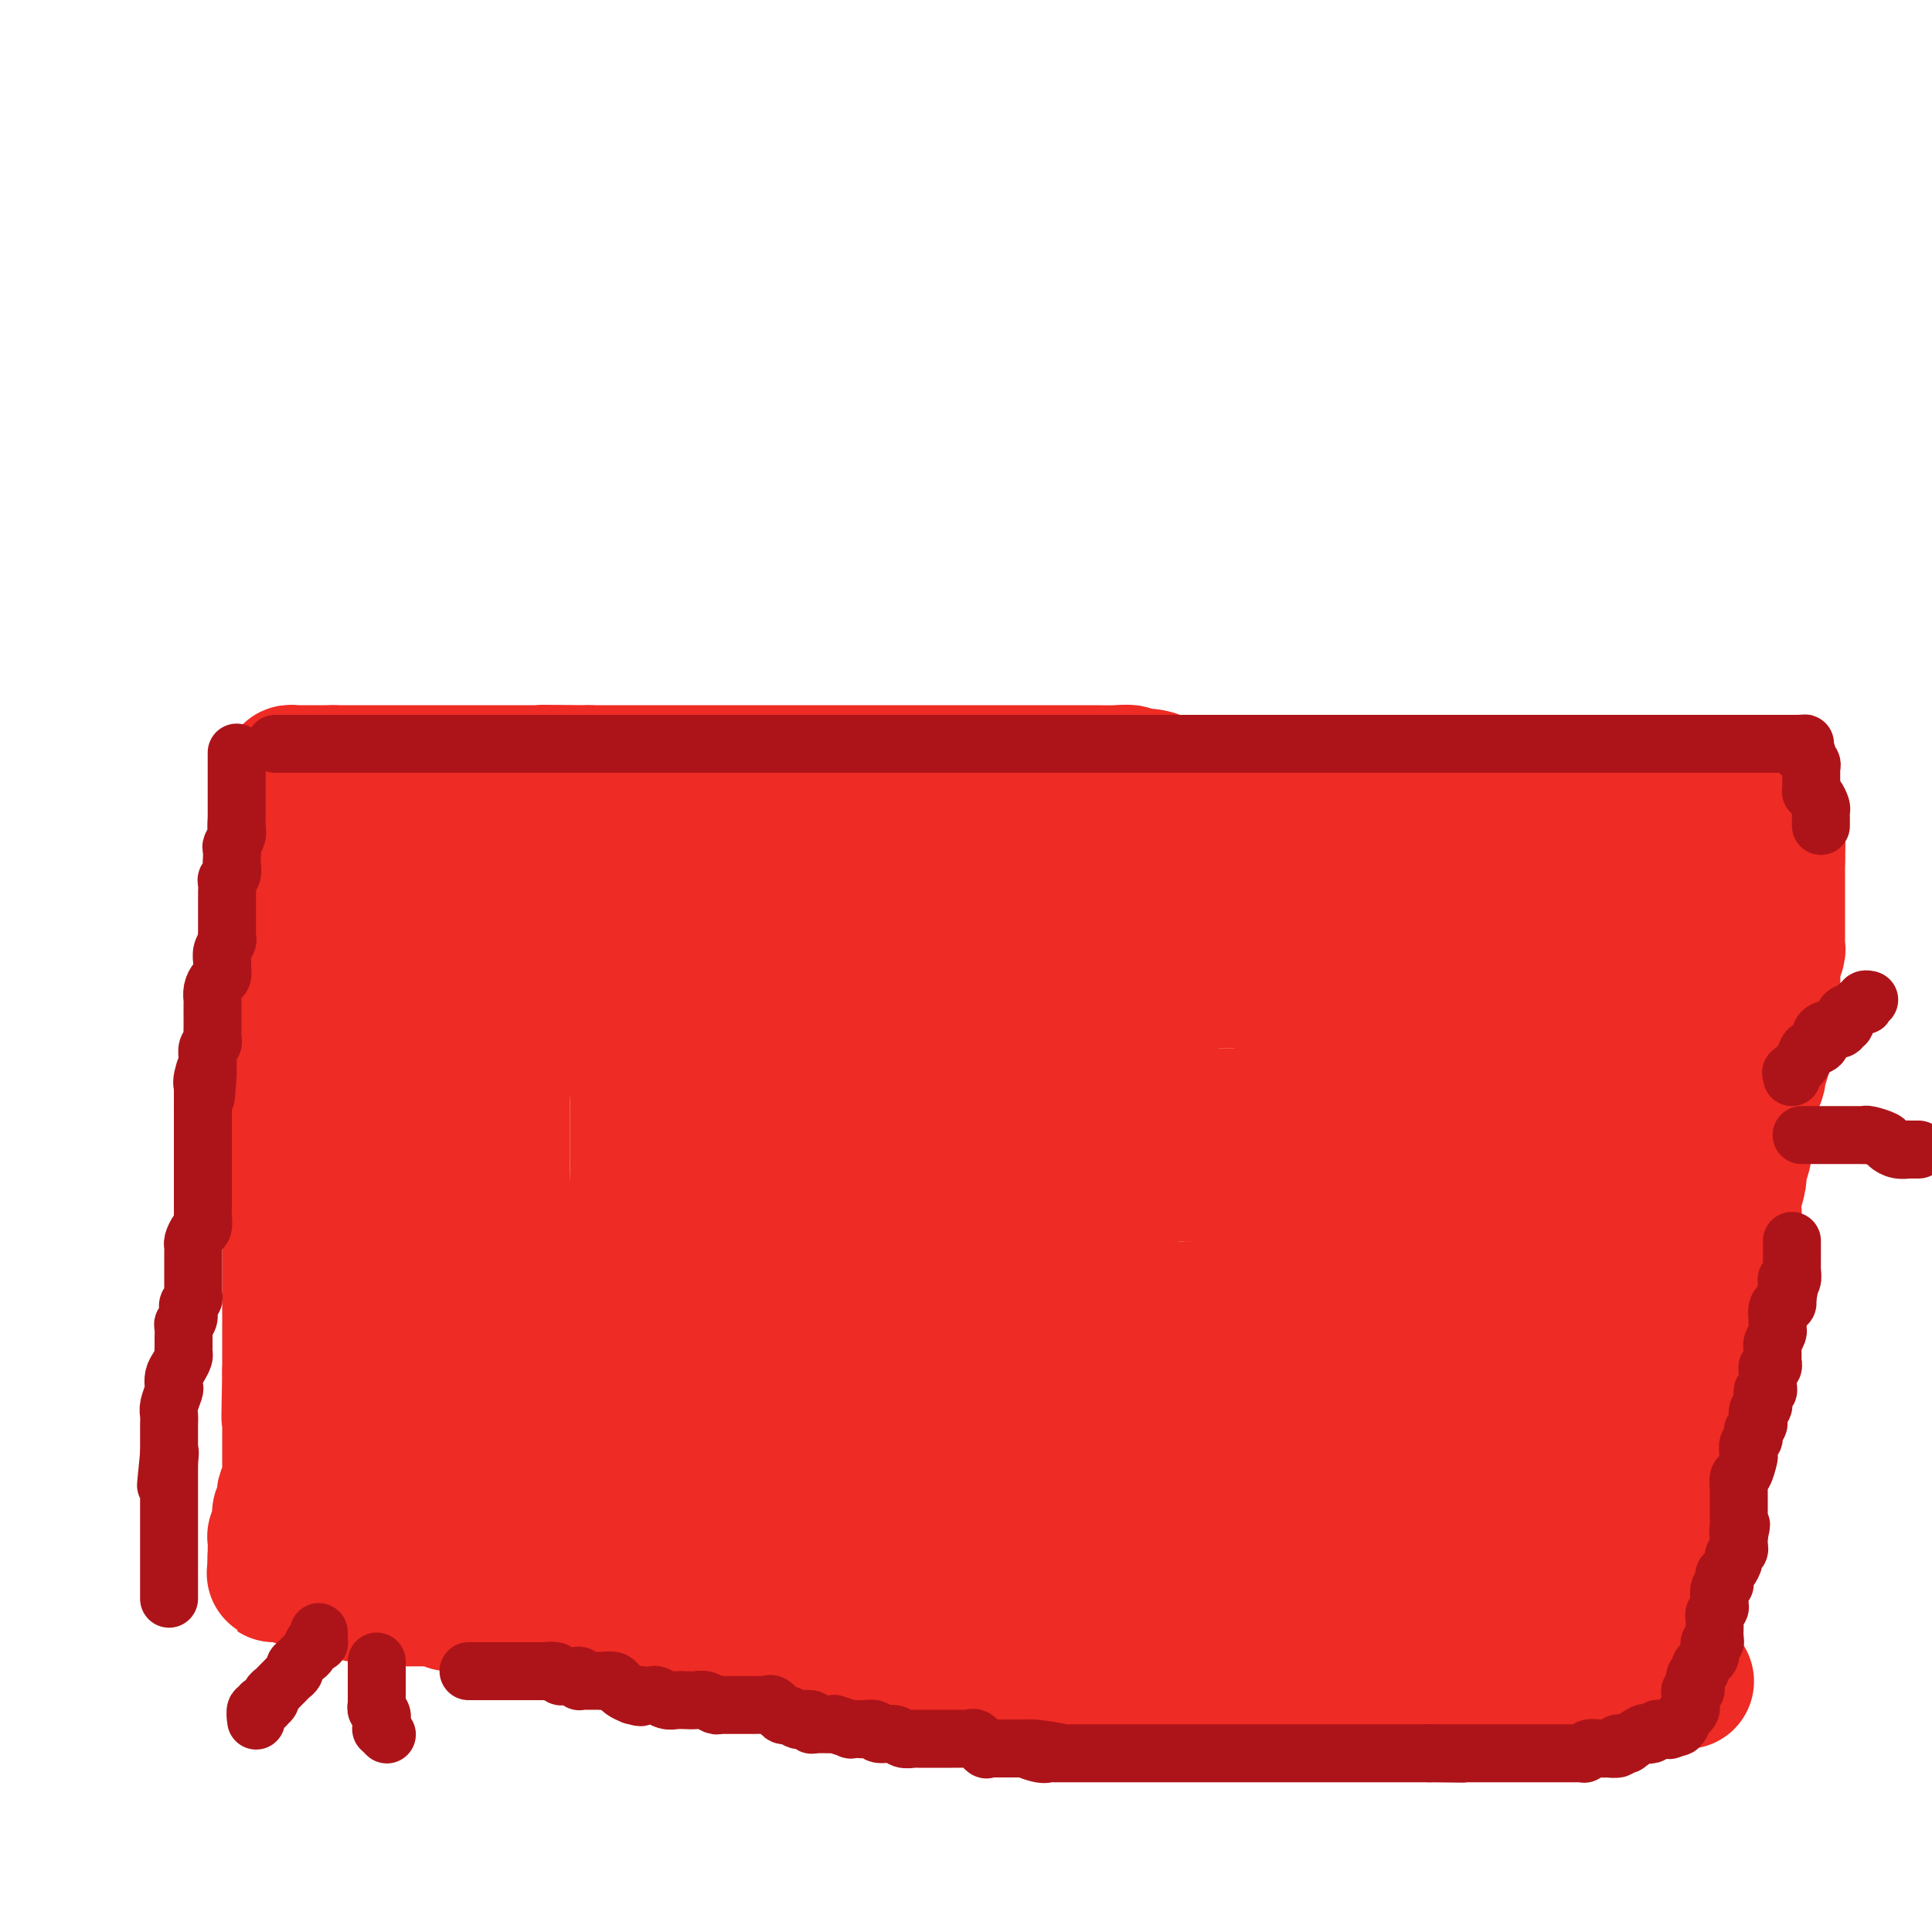 <svg viewBox='0 0 400 400' version='1.1' xmlns='http://www.w3.org/2000/svg' xmlns:xlink='http://www.w3.org/1999/xlink'><g fill='none' stroke='#EE2B24' stroke-width='28' stroke-linecap='round' stroke-linejoin='round'><path d='M62,180c-0.309,0.295 -0.619,0.590 -1,1c-0.381,0.410 -0.834,0.935 -1,1c-0.166,0.065 -0.044,-0.331 0,0c0.044,0.331 0.012,1.387 0,2c-0.012,0.613 -0.003,0.783 0,1c0.003,0.217 0.001,0.482 0,1c-0.001,0.518 -0.000,1.289 0,2c0.000,0.711 0.000,1.363 0,2c-0.000,0.637 -0.000,1.259 0,2c0.000,0.741 0.000,1.602 0,2c-0.000,0.398 -0.000,0.333 0,1c0.000,0.667 0.000,2.066 0,3c-0.000,0.934 -0.000,1.404 0,2c0.000,0.596 0.000,1.317 0,2c-0.000,0.683 -0.000,1.327 0,2c0.000,0.673 0.000,1.374 0,2c-0.000,0.626 -0.000,1.176 0,2c0.000,0.824 0.000,1.921 0,3c-0.000,1.079 -0.000,2.140 0,3c0.000,0.860 0.000,1.518 0,3c-0.000,1.482 -0.000,3.789 0,5c0.000,1.211 0.000,1.325 0,2c-0.000,0.675 -0.000,1.912 0,3c0.000,1.088 0.000,2.026 0,3c-0.000,0.974 -0.000,1.985 0,3c0.000,1.015 0.000,2.033 0,3c0.000,0.967 0.000,1.884 0,3c0.000,1.116 0.000,2.430 0,3c0.000,0.570 0.000,0.394 0,1c0.000,0.606 0.000,1.993 0,3c0.000,1.007 0.000,1.634 0,2c0.000,0.366 0.000,0.472 0,1c0.000,0.528 0.000,1.479 0,2c0.000,0.521 0.000,0.611 0,1c0.000,0.389 0.000,1.077 0,2c0.000,0.923 0.000,2.083 0,3c0.000,0.917 0.000,1.593 0,2c0.000,0.407 0.000,0.544 0,1c0.000,0.456 0.000,1.229 0,2c0.000,0.771 0.000,1.538 0,2c0.000,0.462 0.000,0.618 0,1c0.000,0.382 0.000,0.989 0,2c0.000,1.011 0.000,2.425 0,3c0.000,0.575 0.000,0.312 0,1c0.000,0.688 0.000,2.329 0,3c0.000,0.671 0.000,0.372 0,1c0.000,0.628 0.000,2.182 0,3c0.000,0.818 0.000,0.900 0,1c0.000,0.100 0.000,0.219 0,1c0.000,0.781 0.000,2.223 0,3c0.000,0.777 0.000,0.888 0,1'/><path d='M60,284c-0.309,16.772 -0.083,6.704 0,3c0.083,-3.704 0.022,-1.042 0,0c-0.022,1.042 -0.006,0.464 0,1c0.006,0.536 0.002,2.187 0,3c-0.002,0.813 -0.000,0.789 0,1c0.000,0.211 0.000,0.658 0,1c-0.000,0.342 -0.000,0.581 0,1c0.000,0.419 0.000,1.019 0,2c-0.000,0.981 -0.000,2.342 0,3c0.000,0.658 0.001,0.613 0,1c-0.001,0.387 -0.004,1.207 0,2c0.004,0.793 0.015,1.559 0,2c-0.015,0.441 -0.056,0.556 0,1c0.056,0.444 0.207,1.218 0,2c-0.207,0.782 -0.774,1.573 -1,2c-0.226,0.427 -0.113,0.492 0,1c0.113,0.508 0.226,1.460 0,2c-0.226,0.540 -0.792,0.668 -1,1c-0.208,0.332 -0.060,0.867 0,1c0.060,0.133 0.030,-0.137 0,0c-0.030,0.137 -0.061,0.682 0,1c0.061,0.318 0.212,0.410 0,1c-0.212,0.590 -0.789,1.677 -1,2c-0.211,0.323 -0.057,-0.117 0,0c0.057,0.117 0.015,0.791 0,1c-0.015,0.209 -0.004,-0.047 0,0c0.004,0.047 0.001,0.397 0,1c-0.001,0.603 -0.000,1.458 0,2c0.000,0.542 0.000,0.771 0,1'/><path d='M57,323c-0.447,5.984 -0.066,1.445 0,0c0.066,-1.445 -0.185,0.205 0,1c0.185,0.795 0.806,0.734 1,1c0.194,0.266 -0.038,0.859 0,1c0.038,0.141 0.345,-0.168 1,0c0.655,0.168 1.656,0.815 3,1c1.344,0.185 3.029,-0.090 4,0c0.971,0.090 1.228,0.546 2,1c0.772,0.454 2.060,0.905 3,1c0.940,0.095 1.533,-0.167 2,0c0.467,0.167 0.808,0.763 1,1c0.192,0.237 0.237,0.116 1,0c0.763,-0.116 2.246,-0.227 3,0c0.754,0.227 0.779,0.793 1,1c0.221,0.207 0.638,0.055 1,0c0.362,-0.055 0.669,-0.015 1,0c0.331,0.015 0.685,0.004 1,0c0.315,-0.004 0.591,-0.001 1,0c0.409,0.001 0.951,-0.001 2,0c1.049,0.001 2.604,0.004 3,0c0.396,-0.004 -0.367,-0.015 0,0c0.367,0.015 1.864,0.057 3,0c1.136,-0.057 1.912,-0.211 2,0c0.088,0.211 -0.511,0.788 0,1c0.511,0.212 2.134,0.060 3,0c0.866,-0.060 0.975,-0.026 1,0c0.025,0.026 -0.036,0.045 0,0c0.036,-0.045 0.167,-0.153 1,0c0.833,0.153 2.367,0.566 3,1c0.633,0.434 0.364,0.887 1,1c0.636,0.113 2.178,-0.114 3,0c0.822,0.114 0.926,0.569 2,1c1.074,0.431 3.118,0.837 4,1c0.882,0.163 0.600,0.083 1,0c0.400,-0.083 1.480,-0.168 3,0c1.520,0.168 3.480,0.588 5,1c1.520,0.412 2.600,0.814 3,1c0.400,0.186 0.118,0.155 1,0c0.882,-0.155 2.926,-0.434 4,0c1.074,0.434 1.176,1.581 2,2c0.824,0.419 2.369,0.111 3,0c0.631,-0.111 0.346,-0.023 1,0c0.654,0.023 2.245,-0.018 3,0c0.755,0.018 0.674,0.096 1,0c0.326,-0.096 1.059,-0.366 2,0c0.941,0.366 2.090,1.366 3,2c0.910,0.634 1.581,0.901 2,1c0.419,0.099 0.587,0.031 1,0c0.413,-0.031 1.073,-0.023 2,0c0.927,0.023 2.122,0.063 3,0c0.878,-0.063 1.440,-0.227 2,0c0.560,0.227 1.119,0.846 2,1c0.881,0.154 2.084,-0.156 3,0c0.916,0.156 1.544,0.778 2,1c0.456,0.222 0.739,0.046 1,0c0.261,-0.046 0.501,0.040 1,0c0.499,-0.040 1.258,-0.204 2,0c0.742,0.204 1.467,0.776 2,1c0.533,0.224 0.874,0.099 2,0c1.126,-0.099 3.036,-0.171 4,0c0.964,0.171 0.982,0.586 1,1'/><path d='M173,347c15.673,2.630 5.354,0.705 2,0c-3.354,-0.705 0.256,-0.189 2,0c1.744,0.189 1.621,0.051 2,0c0.379,-0.051 1.262,-0.014 2,0c0.738,0.014 1.333,0.004 2,0c0.667,-0.004 1.405,-0.001 2,0c0.595,0.001 1.045,0.000 2,0c0.955,-0.000 2.415,-0.000 3,0c0.585,0.000 0.296,0.000 1,0c0.704,-0.000 2.401,-0.001 4,0c1.599,0.001 3.099,0.004 4,0c0.901,-0.004 1.204,-0.015 2,0c0.796,0.015 2.086,0.057 3,0c0.914,-0.057 1.453,-0.211 2,0c0.547,0.211 1.101,0.789 2,1c0.899,0.211 2.142,0.057 3,0c0.858,-0.057 1.331,-0.015 2,0c0.669,0.015 1.533,0.004 2,0c0.467,-0.004 0.538,-0.001 1,0c0.462,0.001 1.316,0.000 2,0c0.684,-0.000 1.197,-0.000 2,0c0.803,0.000 1.897,0.000 3,0c1.103,-0.000 2.216,-0.000 3,0c0.784,0.000 1.239,0.000 2,0c0.761,-0.000 1.828,-0.000 3,0c1.172,0.000 2.450,0.000 3,0c0.550,-0.000 0.374,-0.000 1,0c0.626,0.000 2.055,0.000 3,0c0.945,-0.000 1.405,-0.000 2,0c0.595,0.000 1.326,0.000 2,0c0.674,-0.000 1.293,-0.000 2,0c0.707,0.000 1.502,0.000 2,0c0.498,-0.000 0.699,-0.000 2,0c1.301,0.000 3.703,0.000 5,0c1.297,-0.000 1.489,-0.000 2,0c0.511,0.000 1.342,0.000 2,0c0.658,-0.000 1.144,-0.000 2,0c0.856,0.000 2.082,0.000 3,0c0.918,0.000 1.530,0.000 2,0c0.470,0.000 0.800,0.000 2,0c1.200,0.000 3.270,0.000 5,0c1.730,0.000 3.119,0.000 4,0c0.881,0.000 1.252,0.000 2,0c0.748,0.000 1.871,0.000 3,0c1.129,0.000 2.265,0.000 3,0c0.735,0.000 1.070,0.000 2,0c0.930,0.000 2.455,0.000 4,0c1.545,0.000 3.111,0.000 4,0c0.889,0.000 1.103,0.000 2,0c0.897,0.000 2.478,0.000 4,0c1.522,0.000 2.984,0.000 4,0c1.016,0.000 1.585,0.000 3,0c1.415,0.000 3.675,0.000 5,0c1.325,0.000 1.716,0.000 3,0c1.284,0.000 3.460,0.000 5,0c1.540,0.000 2.443,0.000 3,0c0.557,0.000 0.768,0.000 2,0c1.232,0.000 3.485,0.000 5,0c1.515,0.000 2.293,0.000 3,0c0.707,0.000 1.345,0.000 2,0c0.655,0.000 1.328,0.000 2,0'/><path d='M336,348c25.385,0.164 7.349,0.073 1,0c-6.349,-0.073 -1.011,-0.128 1,0c2.011,0.128 0.693,0.439 0,0c-0.693,-0.439 -0.763,-1.628 0,-3c0.763,-1.372 2.359,-2.926 3,-5c0.641,-2.074 0.328,-4.666 1,-7c0.672,-2.334 2.328,-4.410 3,-7c0.672,-2.590 0.360,-5.695 1,-8c0.640,-2.305 2.231,-3.810 3,-6c0.769,-2.190 0.717,-5.066 1,-7c0.283,-1.934 0.903,-2.925 1,-4c0.097,-1.075 -0.328,-2.233 0,-3c0.328,-0.767 1.408,-1.144 2,-2c0.592,-0.856 0.694,-2.193 1,-3c0.306,-0.807 0.814,-1.084 1,-2c0.186,-0.916 0.050,-2.469 0,-3c-0.050,-0.531 -0.014,-0.039 0,0c0.014,0.039 0.008,-0.374 0,-1c-0.008,-0.626 -0.016,-1.463 0,-2c0.016,-0.537 0.057,-0.772 0,-1c-0.057,-0.228 -0.211,-0.449 0,-1c0.211,-0.551 0.788,-1.431 1,-2c0.212,-0.569 0.060,-0.828 0,-1c-0.060,-0.172 -0.026,-0.258 0,-1c0.026,-0.742 0.046,-2.141 0,-3c-0.046,-0.859 -0.157,-1.179 0,-2c0.157,-0.821 0.581,-2.144 1,-3c0.419,-0.856 0.834,-1.245 1,-2c0.166,-0.755 0.083,-1.878 0,-3'/><path d='M358,266c1.388,-7.412 0.358,-2.943 0,-2c-0.358,0.943 -0.043,-1.639 0,-3c0.043,-1.361 -0.184,-1.501 0,-2c0.184,-0.499 0.780,-1.357 1,-2c0.220,-0.643 0.063,-1.072 0,-2c-0.063,-0.928 -0.032,-2.355 0,-3c0.032,-0.645 0.065,-0.508 0,-1c-0.065,-0.492 -0.228,-1.612 0,-3c0.228,-1.388 0.846,-3.044 1,-4c0.154,-0.956 -0.156,-1.214 0,-2c0.156,-0.786 0.778,-2.101 1,-3c0.222,-0.899 0.046,-1.381 0,-2c-0.046,-0.619 0.040,-1.374 0,-2c-0.040,-0.626 -0.204,-1.122 0,-2c0.204,-0.878 0.777,-2.137 1,-3c0.223,-0.863 0.097,-1.329 0,-2c-0.097,-0.671 -0.166,-1.549 0,-2c0.166,-0.451 0.566,-0.477 1,-1c0.434,-0.523 0.900,-1.543 1,-2c0.100,-0.457 -0.167,-0.351 0,-1c0.167,-0.649 0.766,-2.052 1,-3c0.234,-0.948 0.101,-1.440 0,-2c-0.101,-0.560 -0.171,-1.188 0,-2c0.171,-0.812 0.582,-1.810 1,-2c0.418,-0.190 0.844,0.426 1,0c0.156,-0.426 0.042,-1.896 0,-3c-0.042,-1.104 -0.011,-1.843 0,-2c0.011,-0.157 0.002,0.269 0,0c-0.002,-0.269 0.003,-1.231 0,-2c-0.003,-0.769 -0.015,-1.344 0,-2c0.015,-0.656 0.057,-1.395 0,-2c-0.057,-0.605 -0.211,-1.078 0,-2c0.211,-0.922 0.789,-2.292 1,-3c0.211,-0.708 0.057,-0.752 0,-1c-0.057,-0.248 -0.015,-0.699 0,-1c0.015,-0.301 0.004,-0.452 0,-1c-0.004,-0.548 -0.001,-1.495 0,-2c0.001,-0.505 0.000,-0.569 0,-1c-0.000,-0.431 -0.000,-1.229 0,-2c0.000,-0.771 0.000,-1.516 0,-2c-0.000,-0.484 -0.000,-0.707 0,-1c0.000,-0.293 0.000,-0.656 0,-1c-0.000,-0.344 -0.000,-0.670 0,-1c0.000,-0.330 0.000,-0.666 0,-1c-0.000,-0.334 -0.000,-0.667 0,-1c0.000,-0.333 0.000,-0.667 0,-1c-0.000,-0.333 -0.000,-0.667 0,-1c0.000,-0.333 0.000,-0.667 0,-1c-0.000,-0.333 -0.000,-0.667 0,-1'/><path d='M368,178c0.155,-5.577 0.041,-2.019 0,-1c-0.041,1.019 -0.011,-0.500 0,-1c0.011,-0.500 0.003,0.020 0,0c-0.003,-0.020 -0.001,-0.579 0,-1c0.001,-0.421 -0.000,-0.704 0,-1c0.000,-0.296 0.001,-0.604 0,-1c-0.001,-0.396 -0.004,-0.881 0,-1c0.004,-0.119 0.015,0.128 0,0c-0.015,-0.128 -0.057,-0.630 0,-1c0.057,-0.370 0.211,-0.606 0,-1c-0.211,-0.394 -0.788,-0.944 -1,-1c-0.212,-0.056 -0.060,0.384 0,0c0.060,-0.384 0.027,-1.591 0,-2c-0.027,-0.409 -0.050,-0.018 0,0c0.050,0.018 0.172,-0.335 0,-1c-0.172,-0.665 -0.638,-1.642 -1,-2c-0.362,-0.358 -0.621,-0.096 -1,0c-0.379,0.096 -0.878,0.026 -1,0c-0.122,-0.026 0.132,-0.007 0,0c-0.132,0.007 -0.651,0.002 -1,0c-0.349,-0.002 -0.528,-0.001 -1,0c-0.472,0.001 -1.236,0.000 -2,0'/><path d='M360,164c-1.031,-0.309 -0.107,-0.083 0,0c0.107,0.083 -0.601,0.022 -1,0c-0.399,-0.022 -0.487,-0.006 -1,0c-0.513,0.006 -1.451,0.002 -2,0c-0.549,-0.002 -0.710,-0.000 -1,0c-0.290,0.000 -0.709,0.000 -1,0c-0.291,-0.000 -0.453,-0.000 -1,0c-0.547,0.000 -1.478,0.000 -2,0c-0.522,-0.000 -0.633,-0.000 -1,0c-0.367,0.000 -0.989,0.000 -1,0c-0.011,-0.000 0.588,-0.000 0,0c-0.588,0.000 -2.364,0.000 -3,0c-0.636,-0.000 -0.131,-0.000 0,0c0.131,0.000 -0.113,0.000 -1,0c-0.887,-0.000 -2.416,-0.000 -3,0c-0.584,0.000 -0.224,0.000 -1,0c-0.776,-0.000 -2.689,-0.000 -4,0c-1.311,0.000 -2.021,0.000 -3,0c-0.979,-0.000 -2.227,-0.000 -4,0c-1.773,0.000 -4.072,0.000 -6,0c-1.928,-0.000 -3.486,-0.000 -5,0c-1.514,0.000 -2.983,0.000 -4,0c-1.017,-0.000 -1.581,-0.000 -2,0c-0.419,0.000 -0.694,0.000 -1,0c-0.306,0.000 -0.645,-0.000 -1,0c-0.355,0.000 -0.728,0.000 -1,0c-0.272,0.000 -0.442,-0.000 -1,0c-0.558,0.000 -1.502,0.000 -2,0c-0.498,0.000 -0.550,-0.000 -1,0c-0.450,0.000 -1.299,0.000 -2,0c-0.701,0.000 -1.255,-0.000 -2,0c-0.745,0.000 -1.681,0.000 -3,0c-1.319,-0.000 -3.022,-0.000 -4,0c-0.978,0.000 -1.231,0.000 -2,0c-0.769,-0.000 -2.054,-0.000 -3,0c-0.946,0.000 -1.552,0.000 -2,0c-0.448,-0.000 -0.738,-0.000 -1,0c-0.262,0.000 -0.494,0.000 -1,0c-0.506,-0.000 -1.284,-0.000 -2,0c-0.716,0.000 -1.368,0.000 -2,0c-0.632,-0.000 -1.242,-0.000 -2,0c-0.758,0.000 -1.662,0.000 -2,0c-0.338,-0.000 -0.111,-0.000 -1,0c-0.889,0.000 -2.896,0.000 -4,0c-1.104,-0.000 -1.305,-0.000 -2,0c-0.695,0.000 -1.883,0.000 -3,0c-1.117,-0.000 -2.163,-0.000 -3,0c-0.837,0.000 -1.466,0.000 -2,0c-0.534,-0.000 -0.972,-0.000 -2,0c-1.028,0.000 -2.644,0.001 -4,0c-1.356,-0.001 -2.450,-0.004 -3,0c-0.550,0.004 -0.556,0.015 -1,0c-0.444,-0.015 -1.327,-0.057 -2,0c-0.673,0.057 -1.135,0.213 -2,0c-0.865,-0.213 -2.132,-0.795 -3,-1c-0.868,-0.205 -1.336,-0.034 -2,0c-0.664,0.034 -1.525,-0.068 -2,0c-0.475,0.068 -0.564,0.305 -1,0c-0.436,-0.305 -1.218,-1.153 -2,-2'/><path d='M239,161c-1.908,-0.480 -0.678,-0.181 -1,0c-0.322,0.181 -2.195,0.245 -3,0c-0.805,-0.245 -0.540,-0.798 -1,-1c-0.460,-0.202 -1.644,-0.054 -3,0c-1.356,0.054 -2.882,0.015 -4,0c-1.118,-0.015 -1.826,-0.004 -3,0c-1.174,0.004 -2.813,0.001 -4,0c-1.187,-0.001 -1.923,-0.000 -3,0c-1.077,0.000 -2.497,0.000 -4,0c-1.503,-0.000 -3.089,-0.000 -4,0c-0.911,0.000 -1.146,0.000 -2,0c-0.854,-0.000 -2.327,-0.000 -3,0c-0.673,0.000 -0.547,0.000 -1,0c-0.453,-0.000 -1.486,-0.000 -2,0c-0.514,0.000 -0.508,0.000 -1,0c-0.492,-0.000 -1.483,-0.000 -2,0c-0.517,0.000 -0.560,0.000 -1,0c-0.440,-0.000 -1.275,-0.000 -2,0c-0.725,0.000 -1.339,0.000 -2,0c-0.661,-0.000 -1.369,-0.000 -2,0c-0.631,0.000 -1.184,0.000 -2,0c-0.816,-0.000 -1.895,-0.000 -3,0c-1.105,0.000 -2.234,0.000 -3,0c-0.766,-0.000 -1.167,-0.000 -2,0c-0.833,0.000 -2.097,0.000 -3,0c-0.903,-0.000 -1.445,-0.000 -2,0c-0.555,0.000 -1.121,0.000 -2,0c-0.879,0.000 -2.069,-0.000 -3,0c-0.931,0.000 -1.601,0.000 -2,0c-0.399,0.000 -0.526,-0.000 -1,0c-0.474,0.000 -1.296,0.000 -2,0c-0.704,0.000 -1.290,-0.000 -2,0c-0.710,0.000 -1.544,0.000 -2,0c-0.456,0.000 -0.532,-0.000 -1,0c-0.468,0.000 -1.326,0.000 -2,0c-0.674,0.000 -1.162,-0.000 -2,0c-0.838,0.000 -2.024,0.000 -3,0c-0.976,0.000 -1.742,-0.000 -3,0c-1.258,0.000 -3.009,0.000 -4,0c-0.991,0.000 -1.221,-0.000 -2,0c-0.779,0.000 -2.107,0.000 -3,0c-0.893,0.000 -1.353,-0.000 -2,0c-0.647,0.000 -1.483,0.000 -2,0c-0.517,0.000 -0.717,-0.000 -1,0c-0.283,0.000 -0.651,0.000 -1,0c-0.349,0.000 -0.680,-0.000 -1,0c-0.320,0.000 -0.628,0.000 -1,0c-0.372,0.000 -0.806,-0.000 -1,0c-0.194,0.000 -0.146,0.000 0,0c0.146,0.000 0.390,-0.000 0,0c-0.390,0.000 -1.414,0.000 -2,0c-0.586,0.000 -0.734,-0.000 -1,0c-0.266,0.000 -0.649,0.000 -1,0c-0.351,0.000 -0.671,-0.000 -1,0c-0.329,0.000 -0.668,0.000 -1,0c-0.332,0.000 -0.656,-0.000 -1,0c-0.344,0.000 -0.708,0.000 -1,0c-0.292,0.000 -0.512,-0.000 -1,0c-0.488,0.000 -1.244,0.000 -2,0'/><path d='M122,160c-18.365,-0.155 -5.777,-0.041 -2,0c3.777,0.041 -1.258,0.011 -4,0c-2.742,-0.011 -3.192,-0.003 -4,0c-0.808,0.003 -1.974,0.001 -3,0c-1.026,-0.001 -1.911,-0.000 -3,0c-1.089,0.000 -2.383,0.000 -4,0c-1.617,-0.000 -3.556,-0.000 -5,0c-1.444,0.000 -2.391,0.000 -3,0c-0.609,-0.000 -0.880,-0.000 -2,0c-1.120,0.000 -3.088,0.000 -4,0c-0.912,-0.000 -0.768,-0.000 -1,0c-0.232,0.000 -0.840,0.000 -1,0c-0.160,-0.000 0.127,-0.000 0,0c-0.127,0.000 -0.667,0.000 -1,0c-0.333,-0.000 -0.460,-0.000 -1,0c-0.540,0.000 -1.493,0.000 -2,0c-0.507,-0.000 -0.570,-0.000 -1,0c-0.430,0.000 -1.229,0.000 -2,0c-0.771,-0.000 -1.515,-0.000 -2,0c-0.485,0.000 -0.712,0.000 -1,0c-0.288,-0.000 -0.637,-0.000 -1,0c-0.363,0.000 -0.741,0.000 -1,0c-0.259,-0.000 -0.398,-0.000 -1,0c-0.602,0.000 -1.667,0.000 -2,0c-0.333,0.000 0.064,-0.000 0,0c-0.064,0.000 -0.590,0.000 -1,0c-0.410,0.000 -0.705,0.000 -1,0'/><path d='M69,160c-8.669,-0.000 -3.842,-0.000 -2,0c1.842,0.000 0.700,0.000 0,0c-0.700,-0.000 -0.956,-0.000 -1,0c-0.044,0.000 0.124,0.000 0,0c-0.124,-0.000 -0.540,-0.000 -1,0c-0.460,0.000 -0.963,0.000 -1,0c-0.037,-0.000 0.393,-0.001 0,0c-0.393,0.001 -1.608,0.003 -2,0c-0.392,-0.003 0.039,-0.011 0,0c-0.039,0.011 -0.549,0.041 -1,0c-0.451,-0.041 -0.843,-0.155 -1,0c-0.157,0.155 -0.078,0.577 0,1'/><path d='M60,161c-1.388,0.261 -0.358,0.413 0,1c0.358,0.587 0.043,1.610 0,2c-0.043,0.390 0.185,0.147 0,0c-0.185,-0.147 -0.781,-0.199 -1,0c-0.219,0.199 -0.059,0.650 0,1c0.059,0.350 0.016,0.599 0,1c-0.016,0.401 -0.007,0.953 0,1c0.007,0.047 0.012,-0.410 0,0c-0.012,0.410 -0.042,1.687 0,2c0.042,0.313 0.155,-0.337 0,0c-0.155,0.337 -0.577,1.661 -1,2c-0.423,0.339 -0.845,-0.308 -1,0c-0.155,0.308 -0.041,1.570 0,2c0.041,0.430 0.011,0.026 0,0c-0.011,-0.026 -0.003,0.325 0,1c0.003,0.675 0.001,1.673 0,2c-0.001,0.327 -0.000,-0.015 0,0c0.000,0.015 0.000,0.389 0,1c-0.000,0.611 -0.000,1.459 0,2c0.000,0.541 0.000,0.775 0,1c-0.000,0.225 -0.000,0.442 0,1c0.000,0.558 0.000,1.459 0,2c-0.000,0.541 -0.000,0.723 0,1c0.000,0.277 0.000,0.651 0,1c-0.000,0.349 -0.000,0.674 0,1c0.000,0.326 0.000,0.655 0,1c-0.000,0.345 -0.000,0.707 0,1c0.000,0.293 0.000,0.517 0,1c-0.000,0.483 -0.000,1.227 0,2c0.000,0.773 0.000,1.577 0,2c-0.000,0.423 -0.000,0.467 0,1c0.000,0.533 0.000,1.557 0,2c-0.000,0.443 -0.000,0.307 0,1c0.000,0.693 0.000,2.216 0,3c-0.000,0.784 0.000,0.831 0,1c0.000,0.169 0.000,0.461 0,1c0.000,0.539 0.000,1.324 0,2c0.000,0.676 0.000,1.243 0,2c0.000,0.757 0.000,1.705 0,2c0.000,0.295 0.000,-0.063 0,0c0.000,0.063 0.000,0.547 0,1c0.000,0.453 0.000,0.876 0,1c0.000,0.124 0.000,-0.051 0,0c0.000,0.051 0.000,0.328 0,1c0.000,0.672 0.000,1.738 0,2c0.000,0.262 0.000,-0.281 0,0c0.000,0.281 0.000,1.385 0,2c0.000,0.615 0.000,0.741 0,1c0.000,0.259 0.000,0.650 0,1c0.000,0.350 0.000,0.657 0,1c0.000,0.343 0.000,0.722 0,1c0.000,0.278 0.000,0.456 0,1c0.000,0.544 0.000,1.455 0,2c0.000,0.545 0.000,0.723 0,1c0.000,0.277 0.000,0.651 0,1c0.000,0.349 0.000,0.671 0,1c0.000,0.329 0.000,0.665 0,1c0.000,0.335 0.000,0.667 0,1'/><path d='M57,227c-0.464,10.402 -0.124,3.407 0,1c0.124,-2.407 0.033,-0.226 0,1c-0.033,1.226 -0.009,1.498 0,2c0.009,0.502 0.002,1.233 0,2c-0.002,0.767 -0.000,1.571 0,2c0.000,0.429 -0.001,0.482 0,1c0.001,0.518 0.003,1.501 0,2c-0.003,0.499 -0.013,0.513 0,1c0.013,0.487 0.048,1.448 0,2c-0.048,0.552 -0.181,0.697 0,1c0.181,0.303 0.675,0.764 1,1c0.325,0.236 0.483,0.247 1,1c0.517,0.753 1.395,2.248 2,3c0.605,0.752 0.937,0.761 1,1c0.063,0.239 -0.142,0.707 0,1c0.142,0.293 0.630,0.412 1,1c0.370,0.588 0.621,1.645 1,2c0.379,0.355 0.885,0.007 1,0c0.115,-0.007 -0.162,0.326 0,1c0.162,0.674 0.764,1.687 1,2c0.236,0.313 0.105,-0.076 0,0c-0.105,0.076 -0.183,0.615 0,1c0.183,0.385 0.626,0.614 1,1c0.374,0.386 0.680,0.927 1,1c0.320,0.073 0.654,-0.323 1,0c0.346,0.323 0.704,1.366 1,2c0.296,0.634 0.530,0.860 1,1c0.470,0.140 1.176,0.195 2,1c0.824,0.805 1.764,2.362 2,3c0.236,0.638 -0.234,0.357 0,1c0.234,0.643 1.173,2.209 2,3c0.827,0.791 1.544,0.807 2,1c0.456,0.193 0.652,0.562 1,1c0.348,0.438 0.850,0.944 1,1c0.150,0.056 -0.051,-0.340 0,0c0.051,0.340 0.353,1.414 1,2c0.647,0.586 1.640,0.683 2,1c0.360,0.317 0.086,0.855 0,1c-0.086,0.145 0.016,-0.101 0,0c-0.016,0.101 -0.149,0.549 0,1c0.149,0.451 0.578,0.904 1,1c0.422,0.096 0.835,-0.164 1,0c0.165,0.164 0.083,0.752 0,1c-0.083,0.248 -0.166,0.156 0,0c0.166,-0.156 0.580,-0.378 1,0c0.420,0.378 0.844,1.354 1,2c0.156,0.646 0.042,0.962 0,1c-0.042,0.038 -0.011,-0.201 0,0c0.011,0.201 0.003,0.842 0,1c-0.003,0.158 -0.002,-0.169 0,0c0.002,0.169 0.004,0.833 0,1c-0.004,0.167 -0.015,-0.162 0,0c0.015,0.162 0.056,0.817 0,1c-0.056,0.183 -0.207,-0.105 0,0c0.207,0.105 0.774,0.601 1,1c0.226,0.399 0.113,0.699 0,1'/><path d='M89,287c0.464,1.340 0.124,0.191 0,0c-0.124,-0.191 -0.033,0.578 0,1c0.033,0.422 0.009,0.498 0,1c-0.009,0.502 -0.002,1.431 0,2c0.002,0.569 0.001,0.780 0,1c-0.001,0.220 -0.000,0.450 0,1c0.000,0.550 0.000,1.418 0,2c-0.000,0.582 -0.000,0.876 0,1c0.000,0.124 -0.000,0.078 0,0c0.000,-0.078 0.000,-0.189 0,0c-0.000,0.189 -0.000,0.677 0,1c0.000,0.323 0.001,0.482 0,1c-0.001,0.518 -0.004,1.397 0,2c0.004,0.603 0.015,0.931 0,1c-0.015,0.069 -0.057,-0.122 0,0c0.057,0.122 0.211,0.558 0,1c-0.211,0.442 -0.789,0.892 -1,1c-0.211,0.108 -0.057,-0.125 0,0c0.057,0.125 0.016,0.607 0,1c-0.016,0.393 -0.008,0.696 0,1'/><path d='M88,305c-0.382,2.802 -0.837,0.806 -1,0c-0.163,-0.806 -0.033,-0.422 0,0c0.033,0.422 -0.029,0.883 0,1c0.029,0.117 0.151,-0.109 0,0c-0.151,0.109 -0.576,0.555 -1,1'/><path d='M86,307c-0.478,0.309 -0.672,0.083 -1,0c-0.328,-0.083 -0.791,-0.022 -1,0c-0.209,0.022 -0.165,0.006 0,0c0.165,-0.006 0.452,-0.002 0,0c-0.452,0.002 -1.641,0.000 -2,0c-0.359,-0.000 0.114,0.001 0,0c-0.114,-0.001 -0.815,-0.004 -1,0c-0.185,0.004 0.147,0.016 0,0c-0.147,-0.016 -0.771,-0.060 -1,0c-0.229,0.060 -0.061,0.223 0,0c0.061,-0.223 0.016,-0.833 0,-1c-0.016,-0.167 -0.004,0.107 0,0c0.004,-0.107 0.001,-0.596 0,-1c-0.001,-0.404 -0.000,-0.724 0,-1c0.000,-0.276 0.000,-0.507 0,-1c-0.000,-0.493 -0.000,-1.246 0,-2'/><path d='M80,301c-0.307,-1.039 -0.076,-0.636 0,-1c0.076,-0.364 -0.003,-1.494 0,-2c0.003,-0.506 0.088,-0.388 0,-1c-0.088,-0.612 -0.349,-1.954 0,-3c0.349,-1.046 1.308,-1.796 2,-3c0.692,-1.204 1.116,-2.862 2,-4c0.884,-1.138 2.226,-1.755 3,-3c0.774,-1.245 0.978,-3.117 1,-4c0.022,-0.883 -0.139,-0.775 0,-1c0.139,-0.225 0.577,-0.781 1,-1c0.423,-0.219 0.829,-0.101 1,0c0.171,0.101 0.106,0.186 0,1c-0.106,0.814 -0.252,2.357 0,3c0.252,0.643 0.904,0.384 1,1c0.096,0.616 -0.363,2.105 0,3c0.363,0.895 1.546,1.195 2,2c0.454,0.805 0.177,2.115 0,3c-0.177,0.885 -0.255,1.345 0,2c0.255,0.655 0.843,1.505 1,2c0.157,0.495 -0.115,0.635 0,1c0.115,0.365 0.618,0.953 1,2c0.382,1.047 0.642,2.552 1,3c0.358,0.448 0.813,-0.160 1,0c0.187,0.160 0.105,1.089 0,2c-0.105,0.911 -0.234,1.803 0,2c0.234,0.197 0.832,-0.301 1,0c0.168,0.301 -0.095,1.400 0,2c0.095,0.600 0.546,0.701 1,1c0.454,0.299 0.910,0.797 1,1c0.090,0.203 -0.186,0.111 0,0c0.186,-0.111 0.835,-0.241 1,0c0.165,0.241 -0.153,0.852 0,1c0.153,0.148 0.776,-0.167 1,0c0.224,0.167 0.049,0.815 0,1c-0.049,0.185 0.028,-0.095 0,0c-0.028,0.095 -0.161,0.564 0,1c0.161,0.436 0.618,0.839 1,1c0.382,0.161 0.691,0.081 1,0'/><path d='M104,313c1.262,1.464 0.917,1.124 1,1c0.083,-0.124 0.595,-0.033 1,0c0.405,0.033 0.705,0.009 1,0c0.295,-0.009 0.586,-0.002 1,0c0.414,0.002 0.951,0.001 1,0c0.049,-0.001 -0.392,-0.000 0,0c0.392,0.000 1.615,0.000 2,0c0.385,-0.000 -0.068,-0.000 0,0c0.068,0.000 0.656,0.000 1,0c0.344,-0.000 0.444,-0.000 1,0c0.556,0.000 1.570,0.000 2,0c0.430,-0.000 0.278,-0.000 1,0c0.722,0.000 2.318,-0.000 3,0c0.682,0.000 0.452,0.000 1,0c0.548,-0.000 1.876,-0.000 3,0c1.124,0.000 2.045,0.000 3,0c0.955,-0.000 1.943,-0.000 3,0c1.057,0.000 2.184,0.000 3,0c0.816,-0.000 1.322,-0.000 2,0c0.678,0.000 1.529,0.000 2,0c0.471,-0.000 0.562,-0.001 1,0c0.438,0.001 1.221,0.004 2,0c0.779,-0.004 1.552,-0.015 2,0c0.448,0.015 0.571,0.057 1,0c0.429,-0.057 1.166,-0.212 2,0c0.834,0.212 1.766,0.793 2,1c0.234,0.207 -0.232,0.041 0,0c0.232,-0.041 1.160,0.044 2,0c0.840,-0.044 1.591,-0.218 2,0c0.409,0.218 0.474,0.829 1,1c0.526,0.171 1.511,-0.098 2,0c0.489,0.098 0.480,0.562 1,1c0.520,0.438 1.568,0.849 2,1c0.432,0.151 0.248,0.040 1,0c0.752,-0.040 2.441,-0.010 3,0c0.559,0.010 -0.011,0.002 0,0c0.011,-0.002 0.603,0.004 1,0c0.397,-0.004 0.600,-0.017 1,0c0.400,0.017 0.998,0.065 2,0c1.002,-0.065 2.407,-0.243 3,0c0.593,0.243 0.372,0.906 1,1c0.628,0.094 2.104,-0.381 3,0c0.896,0.381 1.214,1.619 2,2c0.786,0.381 2.042,-0.095 3,0c0.958,0.095 1.618,0.761 2,1c0.382,0.239 0.487,0.050 1,0c0.513,-0.050 1.433,0.038 2,0c0.567,-0.038 0.782,-0.203 1,0c0.218,0.203 0.439,0.773 1,1c0.561,0.227 1.463,0.113 2,0c0.537,-0.113 0.710,-0.223 1,0c0.290,0.223 0.698,0.778 1,1c0.302,0.222 0.500,0.111 1,0c0.500,-0.111 1.302,-0.223 2,0c0.698,0.223 1.290,0.781 2,1c0.710,0.219 1.537,0.097 2,0c0.463,-0.097 0.561,-0.171 1,0c0.439,0.171 1.220,0.585 2,1'/><path d='M197,326c7.422,1.703 2.477,0.460 1,0c-1.477,-0.460 0.514,-0.137 2,0c1.486,0.137 2.466,0.088 3,0c0.534,-0.088 0.621,-0.216 1,0c0.379,0.216 1.049,0.775 2,1c0.951,0.225 2.185,0.117 3,0c0.815,-0.117 1.213,-0.242 2,0c0.787,0.242 1.962,0.850 3,1c1.038,0.150 1.939,-0.158 3,0c1.061,0.158 2.282,0.782 3,1c0.718,0.218 0.932,0.030 2,0c1.068,-0.030 2.990,0.098 4,0c1.010,-0.098 1.108,-0.420 2,0c0.892,0.420 2.578,1.584 4,2c1.422,0.416 2.579,0.083 4,0c1.421,-0.083 3.107,0.083 4,0c0.893,-0.083 0.993,-0.414 2,0c1.007,0.414 2.920,1.575 4,2c1.080,0.425 1.327,0.114 2,0c0.673,-0.114 1.772,-0.031 3,0c1.228,0.031 2.586,0.008 4,0c1.414,-0.008 2.885,-0.002 4,0c1.115,0.002 1.873,0.001 3,0c1.127,-0.001 2.623,-0.000 4,0c1.377,0.000 2.637,0.000 4,0c1.363,-0.000 2.831,-0.000 4,0c1.169,0.000 2.040,0.000 3,0c0.960,-0.000 2.010,-0.000 3,0c0.990,0.000 1.918,0.000 3,0c1.082,-0.000 2.316,-0.000 3,0c0.684,0.000 0.818,0.000 1,0c0.182,-0.000 0.411,-0.000 1,0c0.589,0.000 1.537,0.000 2,0c0.463,-0.000 0.441,-0.000 1,0c0.559,0.000 1.698,0.000 2,0c0.302,-0.000 -0.232,-0.000 0,0c0.232,0.000 1.232,0.000 2,0c0.768,-0.000 1.304,-0.000 2,0c0.696,0.000 1.552,0.000 2,0c0.448,-0.000 0.487,-0.000 1,0c0.513,0.000 1.499,0.000 2,0c0.501,0.000 0.518,0.000 1,0c0.482,0.000 1.428,0.000 2,0c0.572,0.000 0.769,0.000 1,0c0.231,0.000 0.496,0.000 1,0c0.504,0.000 1.248,0.000 2,0c0.752,0.000 1.511,0.000 2,0c0.489,0.000 0.709,0.000 1,0c0.291,0.000 0.654,0.000 1,0c0.346,0.000 0.675,0.000 1,0c0.325,0.000 0.646,0.000 1,0c0.354,0.000 0.739,0.000 1,0c0.261,0.000 0.396,0.000 1,0c0.604,0.000 1.678,0.000 2,0c0.322,0.000 -0.107,0.000 0,0c0.107,0.000 0.750,0.000 1,0c0.250,0.000 0.109,0.000 0,0c-0.109,0.000 -0.184,0.000 0,0c0.184,0.000 0.626,0.000 1,0c0.374,0.000 0.678,0.000 1,0c0.322,0.000 0.661,0.000 1,0'/><path d='M323,333c11.860,-0.164 3.010,-0.574 0,-1c-3.010,-0.426 -0.181,-0.870 1,-1c1.181,-0.130 0.712,0.052 1,0c0.288,-0.052 1.333,-0.339 2,-1c0.667,-0.661 0.957,-1.696 1,-2c0.043,-0.304 -0.160,0.122 0,0c0.160,-0.122 0.683,-0.793 1,-1c0.317,-0.207 0.429,0.049 1,0c0.571,-0.049 1.603,-0.405 2,-1c0.397,-0.595 0.159,-1.431 0,-2c-0.159,-0.569 -0.240,-0.873 0,-1c0.240,-0.127 0.800,-0.079 1,0c0.200,0.079 0.039,0.190 0,0c-0.039,-0.190 0.045,-0.679 0,-1c-0.045,-0.321 -0.218,-0.474 0,-1c0.218,-0.526 0.829,-1.425 1,-2c0.171,-0.575 -0.098,-0.825 0,-1c0.098,-0.175 0.561,-0.276 1,-1c0.439,-0.724 0.853,-2.070 1,-3c0.147,-0.930 0.025,-1.442 0,-2c-0.025,-0.558 0.046,-1.161 0,-2c-0.046,-0.839 -0.208,-1.916 0,-3c0.208,-1.084 0.787,-2.177 1,-3c0.213,-0.823 0.061,-1.375 0,-2c-0.061,-0.625 -0.030,-1.323 0,-2c0.030,-0.677 0.060,-1.333 0,-2c-0.060,-0.667 -0.208,-1.344 0,-2c0.208,-0.656 0.774,-1.292 1,-2c0.226,-0.708 0.113,-1.488 0,-2c-0.113,-0.512 -0.226,-0.757 0,-1c0.226,-0.243 0.793,-0.484 1,-1c0.207,-0.516 0.056,-1.307 0,-2c-0.056,-0.693 -0.015,-1.287 0,-2c0.015,-0.713 0.004,-1.544 0,-2c-0.004,-0.456 -0.001,-0.538 0,-1c0.001,-0.462 -0.001,-1.305 0,-2c0.001,-0.695 0.003,-1.241 0,-2c-0.003,-0.759 -0.012,-1.730 0,-3c0.012,-1.270 0.046,-2.839 0,-4c-0.046,-1.161 -0.170,-1.913 0,-3c0.170,-1.087 0.634,-2.508 1,-4c0.366,-1.492 0.635,-3.055 1,-4c0.365,-0.945 0.828,-1.270 1,-2c0.172,-0.730 0.054,-1.863 0,-3c-0.054,-1.137 -0.043,-2.277 0,-3c0.043,-0.723 0.116,-1.027 0,-2c-0.116,-0.973 -0.423,-2.613 0,-4c0.423,-1.387 1.577,-2.521 2,-3c0.423,-0.479 0.117,-0.302 0,-1c-0.117,-0.698 -0.045,-2.269 0,-3c0.045,-0.731 0.064,-0.620 0,-1c-0.064,-0.380 -0.209,-1.252 0,-2c0.209,-0.748 0.774,-1.374 1,-2c0.226,-0.626 0.113,-1.253 0,-2c-0.113,-0.747 -0.226,-1.612 0,-2c0.226,-0.388 0.792,-0.297 1,-1c0.208,-0.703 0.060,-2.201 0,-3c-0.060,-0.799 -0.030,-0.900 0,-1'/><path d='M346,226c1.486,-13.939 0.202,-4.785 0,-2c-0.202,2.785 0.678,-0.798 1,-2c0.322,-1.202 0.086,-0.024 0,0c-0.086,0.024 -0.023,-1.107 0,-2c0.023,-0.893 0.006,-1.549 0,-2c-0.006,-0.451 -0.002,-0.697 0,-1c0.002,-0.303 0.000,-0.661 0,-1c-0.000,-0.339 -0.000,-0.658 0,-1c0.000,-0.342 0.000,-0.706 0,-1c-0.000,-0.294 -0.000,-0.516 0,-1c0.000,-0.484 0.000,-1.229 0,-2c-0.000,-0.771 -0.000,-1.570 0,-2c0.000,-0.430 0.000,-0.493 0,-1c-0.000,-0.507 -0.000,-1.458 0,-2c0.000,-0.542 0.000,-0.674 0,-1c-0.000,-0.326 -0.000,-0.847 0,-1c0.000,-0.153 0.000,0.062 0,0c-0.000,-0.062 -0.000,-0.402 0,-1c0.000,-0.598 0.000,-1.456 0,-2c-0.000,-0.544 -0.000,-0.776 0,-1c0.000,-0.224 0.000,-0.442 0,-1c-0.000,-0.558 -0.000,-1.458 0,-2c0.000,-0.542 0.001,-0.726 0,-1c-0.001,-0.274 -0.004,-0.637 0,-1c0.004,-0.363 0.016,-0.727 0,-1c-0.016,-0.273 -0.061,-0.456 0,-1c0.061,-0.544 0.227,-1.450 0,-2c-0.227,-0.550 -0.849,-0.744 -1,-1c-0.151,-0.256 0.167,-0.576 0,-1c-0.167,-0.424 -0.820,-0.954 -1,-1c-0.180,-0.046 0.111,0.390 0,0c-0.111,-0.390 -0.626,-1.606 -1,-2c-0.374,-0.394 -0.607,0.034 -1,0c-0.393,-0.034 -0.945,-0.530 -1,-1c-0.055,-0.470 0.386,-0.914 0,-1c-0.386,-0.086 -1.599,0.187 -2,0c-0.401,-0.187 0.009,-0.834 0,-1c-0.009,-0.166 -0.437,0.147 -1,0c-0.563,-0.147 -1.262,-0.756 -2,-1c-0.738,-0.244 -1.515,-0.122 -2,0c-0.485,0.122 -0.677,0.245 -1,0c-0.323,-0.245 -0.779,-0.858 -2,-1c-1.221,-0.142 -3.209,0.186 -4,0c-0.791,-0.186 -0.384,-0.887 -1,-1c-0.616,-0.113 -2.253,0.362 -3,0c-0.747,-0.362 -0.604,-1.561 -1,-2c-0.396,-0.439 -1.332,-0.118 -2,0c-0.668,0.118 -1.067,0.032 -2,0c-0.933,-0.032 -2.398,-0.008 -3,0c-0.602,0.008 -0.339,0.002 -1,0c-0.661,-0.002 -2.246,-0.001 -3,0c-0.754,0.001 -0.676,0.000 -1,0c-0.324,-0.000 -1.049,-0.000 -2,0c-0.951,0.000 -2.128,0.000 -3,0c-0.872,-0.000 -1.440,-0.000 -2,0c-0.560,0.000 -1.112,0.000 -2,0c-0.888,-0.000 -2.111,-0.000 -3,0c-0.889,0.000 -1.445,0.000 -2,0'/><path d='M297,178c-4.535,0.000 -3.871,0.000 -4,0c-0.129,-0.000 -1.050,0.000 -2,0c-0.950,0.000 -1.928,0.000 -3,0c-1.072,0.000 -2.237,0.000 -3,0c-0.763,0.000 -1.125,0.000 -2,0c-0.875,0.000 -2.263,0.000 -3,0c-0.737,0.000 -0.821,0.000 -1,0c-0.179,0.000 -0.451,0.000 -1,0c-0.549,0.000 -1.374,0.000 -2,0c-0.626,0.000 -1.052,0.000 -1,0c0.052,0.000 0.583,0.000 0,0c-0.583,0.000 -2.279,0.000 -3,0c-0.721,0.000 -0.468,-0.000 -1,0c-0.532,0.000 -1.851,0.000 -3,0c-1.149,0.000 -2.130,-0.000 -3,0c-0.870,0.000 -1.629,0.000 -3,0c-1.371,0.000 -3.353,-0.000 -5,0c-1.647,0.000 -2.959,-0.000 -4,0c-1.041,0.000 -1.812,0.000 -3,0c-1.188,-0.000 -2.795,-0.000 -4,0c-1.205,0.000 -2.009,0.000 -3,0c-0.991,-0.000 -2.168,-0.000 -3,0c-0.832,0.000 -1.319,0.000 -3,0c-1.681,-0.000 -4.557,-0.000 -6,0c-1.443,0.000 -1.452,0.000 -2,0c-0.548,-0.000 -1.634,-0.000 -3,0c-1.366,0.000 -3.013,0.000 -4,0c-0.987,-0.000 -1.313,-0.000 -2,0c-0.687,0.000 -1.735,0.000 -3,0c-1.265,-0.000 -2.746,-0.000 -4,0c-1.254,0.000 -2.279,0.000 -3,0c-0.721,-0.000 -1.137,-0.000 -2,0c-0.863,0.000 -2.174,0.000 -3,0c-0.826,-0.000 -1.169,-0.000 -2,0c-0.831,0.000 -2.151,0.000 -3,0c-0.849,-0.000 -1.226,-0.001 -2,0c-0.774,0.001 -1.945,0.002 -3,0c-1.055,-0.002 -1.993,-0.008 -3,0c-1.007,0.008 -2.084,0.030 -3,0c-0.916,-0.030 -1.672,-0.113 -3,0c-1.328,0.113 -3.227,0.423 -4,0c-0.773,-0.423 -0.419,-1.577 -1,-2c-0.581,-0.423 -2.098,-0.113 -3,0c-0.902,0.113 -1.191,0.030 -2,0c-0.809,-0.030 -2.138,-0.008 -3,0c-0.862,0.008 -1.257,0.002 -2,0c-0.743,-0.002 -1.833,-0.001 -3,0c-1.167,0.001 -2.411,0.000 -3,0c-0.589,-0.000 -0.523,-0.000 -1,0c-0.477,0.000 -1.498,0.000 -2,0c-0.502,-0.000 -0.484,-0.000 -1,0c-0.516,0.000 -1.566,0.000 -2,0c-0.434,-0.000 -0.254,-0.000 -1,0c-0.746,0.000 -2.420,0.000 -3,0c-0.580,-0.000 -0.067,-0.000 0,0c0.067,0.000 -0.311,0.000 -1,0c-0.689,-0.000 -1.690,-0.000 -2,0c-0.310,0.000 0.072,0.000 0,0c-0.072,-0.000 -0.596,-0.000 -1,0c-0.404,0.000 -0.687,0.000 -1,0c-0.313,-0.000 -0.657,-0.000 -1,0'/><path d='M149,176c-23.082,-0.309 -6.788,-0.083 -1,0c5.788,0.083 1.069,0.022 -1,0c-2.069,-0.022 -1.488,-0.006 -2,0c-0.512,0.006 -2.118,0.002 -3,0c-0.882,-0.002 -1.040,-0.000 -2,0c-0.960,0.000 -2.722,0.000 -4,0c-1.278,-0.000 -2.072,-0.000 -3,0c-0.928,0.000 -1.991,0.000 -3,0c-1.009,-0.000 -1.966,-0.000 -3,0c-1.034,0.000 -2.147,0.000 -3,0c-0.853,-0.000 -1.447,-0.000 -2,0c-0.553,0.000 -1.063,0.000 -2,0c-0.937,-0.000 -2.299,-0.000 -3,0c-0.701,0.000 -0.740,0.000 -1,0c-0.260,-0.000 -0.741,-0.000 -1,0c-0.259,0.000 -0.295,0.000 -1,0c-0.705,-0.000 -2.079,-0.000 -3,0c-0.921,0.000 -1.388,0.000 -2,0c-0.612,-0.000 -1.367,-0.000 -2,0c-0.633,0.000 -1.143,-0.000 -2,0c-0.857,0.000 -2.062,0.000 -3,0c-0.938,-0.000 -1.610,-0.000 -2,0c-0.390,0.000 -0.498,0.000 -1,0c-0.502,-0.000 -1.396,-0.000 -2,0c-0.604,0.000 -0.917,0.000 -1,0c-0.083,-0.000 0.063,-0.000 0,0c-0.063,0.000 -0.335,0.000 -1,0c-0.665,-0.000 -1.722,-0.000 -2,0c-0.278,0.000 0.225,0.000 0,0c-0.225,-0.000 -1.177,-0.000 -2,0c-0.823,0.000 -1.517,0.000 -2,0c-0.483,-0.000 -0.754,-0.000 -1,0c-0.246,0.000 -0.465,0.000 -1,0c-0.535,-0.000 -1.386,-0.001 -2,0c-0.614,0.001 -0.992,0.003 -1,0c-0.008,-0.003 0.353,-0.012 0,0c-0.353,0.012 -1.422,0.046 -2,0c-0.578,-0.046 -0.666,-0.171 -1,0c-0.334,0.171 -0.915,0.637 -1,1c-0.085,0.363 0.327,0.623 0,1c-0.327,0.377 -1.394,0.871 -2,1c-0.606,0.129 -0.750,-0.105 -1,0c-0.250,0.105 -0.606,0.550 -1,1c-0.394,0.450 -0.827,0.904 -1,1c-0.173,0.096 -0.085,-0.166 0,0c0.085,0.166 0.167,0.762 0,1c-0.167,0.238 -0.584,0.119 -1,0'/><path d='M74,182c-1.193,0.874 -0.175,0.061 0,0c0.175,-0.061 -0.493,0.632 -1,1c-0.507,0.368 -0.854,0.412 -1,1c-0.146,0.588 -0.092,1.720 0,2c0.092,0.280 0.221,-0.294 0,0c-0.221,0.294 -0.791,1.455 -1,2c-0.209,0.545 -0.056,0.474 0,1c0.056,0.526 0.015,1.651 0,2c-0.015,0.349 -0.004,-0.076 0,0c0.004,0.076 0.001,0.653 0,1c-0.001,0.347 -0.000,0.465 0,1c0.000,0.535 0.000,1.486 0,2c-0.000,0.514 -0.000,0.589 0,1c0.000,0.411 0.000,1.156 0,2c-0.000,0.844 -0.000,1.787 0,2c0.000,0.213 0.000,-0.304 0,0c-0.000,0.304 -0.000,1.429 0,2c0.000,0.571 0.000,0.587 0,1c-0.000,0.413 -0.000,1.224 0,2c0.000,0.776 -0.000,1.519 0,2c0.000,0.481 0.000,0.701 0,1c-0.000,0.299 -0.000,0.676 0,1c0.000,0.324 0.000,0.594 0,1c-0.000,0.406 -0.000,0.949 0,1c0.000,0.051 0.000,-0.389 0,0c-0.000,0.389 -0.000,1.606 0,2c0.000,0.394 0.000,-0.035 0,0c-0.000,0.035 -0.000,0.533 0,1c0.000,0.467 0.000,0.904 0,1c-0.000,0.096 -0.001,-0.148 0,0c0.001,0.148 0.004,0.687 0,1c-0.004,0.313 -0.016,0.400 0,1c0.016,0.600 0.061,1.713 0,2c-0.061,0.287 -0.228,-0.252 0,0c0.228,0.252 0.850,1.297 1,2c0.150,0.703 -0.171,1.066 0,1c0.171,-0.066 0.835,-0.561 1,0c0.165,0.561 -0.167,2.177 0,3c0.167,0.823 0.835,0.853 1,1c0.165,0.147 -0.174,0.413 0,1c0.174,0.587 0.860,1.497 1,2c0.140,0.503 -0.265,0.599 0,1c0.265,0.401 1.202,1.106 2,2c0.798,0.894 1.457,1.977 2,3c0.543,1.023 0.970,1.987 1,3c0.030,1.013 -0.339,2.074 0,3c0.339,0.926 1.385,1.717 2,3c0.615,1.283 0.800,3.058 1,4c0.200,0.942 0.417,1.050 1,2c0.583,0.950 1.532,2.741 2,4c0.468,1.259 0.455,1.987 1,3c0.545,1.013 1.648,2.313 2,3c0.352,0.687 -0.045,0.761 0,1c0.045,0.239 0.534,0.641 1,1c0.466,0.359 0.909,0.673 1,1c0.091,0.327 -0.172,0.665 0,1c0.172,0.335 0.777,0.667 1,1c0.223,0.333 0.064,0.667 0,1c-0.064,0.333 -0.032,0.667 0,1'/><path d='M92,267c3.476,7.913 1.667,2.696 1,1c-0.667,-1.696 -0.190,0.128 0,1c0.190,0.872 0.093,0.793 0,1c-0.093,0.207 -0.184,0.699 0,1c0.184,0.301 0.642,0.412 1,1c0.358,0.588 0.617,1.654 1,2c0.383,0.346 0.891,-0.027 1,0c0.109,0.027 -0.182,0.455 0,1c0.182,0.545 0.836,1.207 1,2c0.164,0.793 -0.163,1.718 0,2c0.163,0.282 0.817,-0.079 1,0c0.183,0.079 -0.105,0.599 0,1c0.105,0.401 0.603,0.685 1,1c0.397,0.315 0.694,0.662 1,1c0.306,0.338 0.621,0.669 1,1c0.379,0.331 0.822,0.663 1,1c0.178,0.337 0.090,0.678 0,1c-0.090,0.322 -0.182,0.624 0,1c0.182,0.376 0.637,0.826 1,1c0.363,0.174 0.633,0.074 1,0c0.367,-0.074 0.829,-0.121 1,0c0.171,0.121 0.050,0.411 0,1c-0.050,0.589 -0.028,1.479 0,2c0.028,0.521 0.063,0.675 0,1c-0.063,0.325 -0.225,0.823 0,1c0.225,0.177 0.838,0.035 1,0c0.162,-0.035 -0.126,0.037 0,0c0.126,-0.037 0.666,-0.184 1,0c0.334,0.184 0.461,0.697 1,1c0.539,0.303 1.491,0.396 2,1c0.509,0.604 0.577,1.720 1,2c0.423,0.280 1.201,-0.276 2,0c0.799,0.276 1.618,1.383 2,2c0.382,0.617 0.327,0.743 1,1c0.673,0.257 2.073,0.646 3,1c0.927,0.354 1.380,0.673 2,1c0.620,0.327 1.405,0.662 2,1c0.595,0.338 0.999,0.678 2,1c1.001,0.322 2.600,0.625 3,1c0.400,0.375 -0.399,0.821 0,1c0.399,0.179 1.995,0.089 3,0c1.005,-0.089 1.420,-0.178 2,0c0.580,0.178 1.325,0.622 2,1c0.675,0.378 1.279,0.689 2,1c0.721,0.311 1.558,0.622 2,1c0.442,0.378 0.489,0.823 1,1c0.511,0.177 1.488,0.085 2,0c0.512,-0.085 0.561,-0.163 1,0c0.439,0.163 1.268,0.566 2,1c0.732,0.434 1.366,0.900 2,1c0.634,0.100 1.268,-0.166 2,0c0.732,0.166 1.561,0.762 2,1c0.439,0.238 0.486,0.116 1,0c0.514,-0.116 1.493,-0.227 3,0c1.507,0.227 3.542,0.793 5,1c1.458,0.207 2.339,0.055 3,0c0.661,-0.055 1.101,-0.015 2,0c0.899,0.015 2.257,0.004 3,0c0.743,-0.004 0.872,-0.002 1,0'/><path d='M169,313c2.703,0.155 0.960,0.041 1,0c0.040,-0.041 1.864,-0.011 3,0c1.136,0.011 1.585,0.003 2,0c0.415,-0.003 0.796,-0.001 2,0c1.204,0.001 3.232,0.000 4,0c0.768,-0.000 0.278,-0.000 1,0c0.722,0.000 2.656,0.000 4,0c1.344,-0.000 2.097,-0.000 3,0c0.903,0.000 1.954,0.000 3,0c1.046,-0.000 2.086,-0.000 3,0c0.914,0.000 1.703,0.000 3,0c1.297,-0.000 3.104,-0.000 4,0c0.896,0.000 0.882,0.000 2,0c1.118,-0.000 3.368,-0.001 5,0c1.632,0.001 2.646,0.004 3,0c0.354,-0.004 0.048,-0.015 1,0c0.952,0.015 3.164,0.056 4,0c0.836,-0.056 0.297,-0.207 1,0c0.703,0.207 2.648,0.774 4,1c1.352,0.226 2.112,0.112 3,0c0.888,-0.112 1.903,-0.224 3,0c1.097,0.224 2.277,0.782 3,1c0.723,0.218 0.990,0.096 2,0c1.010,-0.096 2.762,-0.167 4,0c1.238,0.167 1.960,0.570 3,1c1.040,0.430 2.396,0.886 4,1c1.604,0.114 3.456,-0.114 5,0c1.544,0.114 2.781,0.570 4,1c1.219,0.430 2.422,0.833 4,1c1.578,0.167 3.532,0.097 5,0c1.468,-0.097 2.450,-0.222 4,0c1.550,0.222 3.667,0.792 5,1c1.333,0.208 1.881,0.056 3,0c1.119,-0.056 2.810,-0.015 4,0c1.190,0.015 1.878,0.004 3,0c1.122,-0.004 2.679,-0.001 4,0c1.321,0.001 2.408,0.000 4,0c1.592,-0.000 3.689,-0.000 5,0c1.311,0.000 1.834,0.000 3,0c1.166,-0.000 2.973,-0.000 4,0c1.027,0.000 1.272,0.000 2,0c0.728,-0.000 1.937,-0.000 3,0c1.063,0.000 1.980,0.000 3,0c1.020,-0.000 2.143,-0.000 3,0c0.857,0.000 1.448,0.000 2,0c0.552,-0.000 1.066,-0.000 2,0c0.934,0.000 2.288,0.000 3,0c0.712,-0.000 0.782,-0.000 1,0c0.218,0.000 0.585,0.000 1,0c0.415,-0.000 0.880,-0.000 1,0c0.120,0.000 -0.105,0.001 0,0c0.105,-0.001 0.539,-0.004 1,0c0.461,0.004 0.949,0.015 1,0c0.051,-0.015 -0.333,-0.056 0,0c0.333,0.056 1.385,0.207 2,0c0.615,-0.207 0.795,-0.774 1,-1c0.205,-0.226 0.436,-0.112 1,0c0.564,0.112 1.459,0.223 2,0c0.541,-0.223 0.726,-0.778 1,-1c0.274,-0.222 0.637,-0.111 1,0'/><path d='M332,318c9.672,-0.262 3.352,0.084 1,0c-2.352,-0.084 -0.735,-0.596 0,-1c0.735,-0.404 0.587,-0.700 1,-1c0.413,-0.300 1.387,-0.604 2,-1c0.613,-0.396 0.866,-0.883 1,-1c0.134,-0.117 0.147,0.135 0,0c-0.147,-0.135 -0.456,-0.656 0,-1c0.456,-0.344 1.677,-0.512 2,-1c0.323,-0.488 -0.253,-1.296 0,-2c0.253,-0.704 1.335,-1.306 2,-2c0.665,-0.694 0.914,-1.482 1,-2c0.086,-0.518 0.010,-0.768 0,-1c-0.010,-0.232 0.048,-0.446 0,-1c-0.048,-0.554 -0.201,-1.448 0,-2c0.201,-0.552 0.757,-0.761 1,-1c0.243,-0.239 0.174,-0.507 0,-1c-0.174,-0.493 -0.453,-1.211 0,-2c0.453,-0.789 1.638,-1.648 2,-2c0.362,-0.352 -0.100,-0.197 0,-1c0.100,-0.803 0.763,-2.565 1,-3c0.237,-0.435 0.048,0.459 0,0c-0.048,-0.459 0.043,-2.269 0,-4c-0.043,-1.731 -0.221,-3.383 0,-4c0.221,-0.617 0.842,-0.199 1,-1c0.158,-0.801 -0.146,-2.820 0,-4c0.146,-1.180 0.743,-1.520 1,-3c0.257,-1.480 0.174,-4.100 0,-5c-0.174,-0.900 -0.440,-0.079 0,-1c0.440,-0.921 1.586,-3.584 2,-5c0.414,-1.416 0.097,-1.587 0,-2c-0.097,-0.413 0.027,-1.069 0,-2c-0.027,-0.931 -0.203,-2.136 0,-3c0.203,-0.864 0.787,-1.385 1,-2c0.213,-0.615 0.057,-1.323 0,-2c-0.057,-0.677 -0.015,-1.322 0,-2c0.015,-0.678 0.004,-1.389 0,-2c-0.004,-0.611 -0.001,-1.123 0,-2c0.001,-0.877 0.000,-2.120 0,-3c-0.000,-0.880 -0.000,-1.396 0,-2c0.000,-0.604 0.001,-1.297 0,-2c-0.001,-0.703 -0.004,-1.416 0,-2c0.004,-0.584 0.016,-1.040 0,-2c-0.016,-0.960 -0.061,-2.425 0,-3c0.061,-0.575 0.226,-0.260 0,-1c-0.226,-0.740 -0.844,-2.535 -1,-3c-0.156,-0.465 0.151,0.401 0,0c-0.151,-0.401 -0.759,-2.069 -1,-3c-0.241,-0.931 -0.117,-1.126 0,-1c0.117,0.126 0.225,0.574 0,0c-0.225,-0.574 -0.782,-2.169 -1,-3c-0.218,-0.831 -0.097,-0.899 0,-1c0.097,-0.101 0.169,-0.235 0,-1c-0.169,-0.765 -0.579,-2.162 -1,-3c-0.421,-0.838 -0.852,-1.117 -1,-1c-0.148,0.117 -0.012,0.631 0,0c0.012,-0.631 -0.100,-2.406 0,-3c0.100,-0.594 0.412,-0.006 0,0c-0.412,0.006 -1.546,-0.570 -2,-1c-0.454,-0.430 -0.227,-0.715 0,-1'/><path d='M344,212c-1.017,-3.360 -0.061,-0.759 0,0c0.061,0.759 -0.773,-0.322 -1,-1c-0.227,-0.678 0.151,-0.951 0,-1c-0.151,-0.049 -0.833,0.128 -1,0c-0.167,-0.128 0.181,-0.560 0,-1c-0.181,-0.440 -0.890,-0.887 -1,-1c-0.110,-0.113 0.378,0.109 0,0c-0.378,-0.109 -1.622,-0.550 -2,-1c-0.378,-0.450 0.110,-0.909 0,-1c-0.110,-0.091 -0.818,0.186 -1,0c-0.182,-0.186 0.163,-0.833 0,-1c-0.163,-0.167 -0.832,0.147 -1,0c-0.168,-0.147 0.166,-0.757 0,-1c-0.166,-0.243 -0.832,-0.121 -1,0c-0.168,0.121 0.161,0.240 0,0c-0.161,-0.240 -0.814,-0.838 -1,-1c-0.186,-0.162 0.094,0.114 0,0c-0.094,-0.114 -0.563,-0.617 -1,-1c-0.437,-0.383 -0.842,-0.646 -1,-1c-0.158,-0.354 -0.069,-0.799 0,-1c0.069,-0.201 0.120,-0.158 0,0c-0.120,0.158 -0.409,0.432 -1,0c-0.591,-0.432 -1.483,-1.570 -2,-2c-0.517,-0.430 -0.660,-0.153 -1,0c-0.340,0.153 -0.878,0.181 -1,0c-0.122,-0.181 0.174,-0.570 0,-1c-0.174,-0.430 -0.816,-0.900 -1,-1c-0.184,-0.100 0.090,0.170 0,0c-0.090,-0.170 -0.545,-0.782 -1,-1c-0.455,-0.218 -0.909,-0.043 -1,0c-0.091,0.043 0.182,-0.045 0,0c-0.182,0.045 -0.817,0.222 -1,0c-0.183,-0.222 0.087,-0.844 0,-1c-0.087,-0.156 -0.529,0.155 -1,0c-0.471,-0.155 -0.970,-0.777 -1,-1c-0.030,-0.223 0.408,-0.046 0,0c-0.408,0.046 -1.662,-0.039 -2,0c-0.338,0.039 0.242,0.203 0,0c-0.242,-0.203 -1.305,-0.772 -2,-1c-0.695,-0.228 -1.023,-0.114 -1,0c0.023,0.114 0.395,0.227 0,0c-0.395,-0.227 -1.559,-0.793 -2,-1c-0.441,-0.207 -0.159,-0.056 0,0c0.159,0.056 0.197,0.015 0,0c-0.197,-0.015 -0.628,-0.004 -1,0c-0.372,0.004 -0.685,0.001 -1,0c-0.315,-0.001 -0.632,-0.000 -1,0c-0.368,0.000 -0.787,0.000 -1,0c-0.213,-0.000 -0.220,-0.000 -1,0c-0.780,0.000 -2.333,0.000 -3,0c-0.667,-0.000 -0.449,-0.000 -1,0c-0.551,0.000 -1.870,0.000 -3,0c-1.130,-0.000 -2.070,-0.000 -3,0c-0.930,0.000 -1.849,0.000 -3,0c-1.151,-0.000 -2.535,-0.000 -3,0c-0.465,0.000 -0.010,0.000 -1,0c-0.990,-0.000 -3.426,-0.000 -5,0c-1.574,0.000 -2.287,0.000 -3,0'/><path d='M285,191c-5.777,-0.309 -1.721,-0.083 -1,0c0.721,0.083 -1.894,0.022 -3,0c-1.106,-0.022 -0.702,-0.006 -1,0c-0.298,0.006 -1.298,0.002 -2,0c-0.702,-0.002 -1.106,-0.000 -2,0c-0.894,0.000 -2.279,0.000 -3,0c-0.721,-0.000 -0.779,-0.000 -1,0c-0.221,0.000 -0.605,0.000 -1,0c-0.395,-0.000 -0.801,-0.000 -1,0c-0.199,0.000 -0.193,0.000 -1,0c-0.807,-0.000 -2.429,-0.000 -3,0c-0.571,0.000 -0.093,0.000 0,0c0.093,-0.000 -0.201,-0.000 -1,0c-0.799,0.000 -2.103,0.000 -3,0c-0.897,-0.000 -1.386,-0.000 -2,0c-0.614,0.000 -1.351,0.000 -2,0c-0.649,-0.000 -1.209,-0.000 -2,0c-0.791,0.000 -1.814,0.000 -3,0c-1.186,-0.000 -2.534,-0.000 -4,0c-1.466,0.000 -3.050,0.000 -4,0c-0.950,-0.000 -1.266,-0.000 -2,0c-0.734,0.000 -1.886,0.000 -3,0c-1.114,-0.000 -2.188,-0.000 -3,0c-0.812,0.000 -1.360,-0.000 -2,0c-0.640,0.000 -1.371,-0.000 -2,0c-0.629,0.000 -1.156,-0.000 -2,0c-0.844,0.000 -2.007,-0.000 -3,0c-0.993,0.000 -1.817,-0.000 -3,0c-1.183,0.000 -2.724,-0.000 -4,0c-1.276,0.000 -2.285,-0.000 -3,0c-0.715,0.000 -1.136,-0.000 -2,0c-0.864,0.000 -2.171,-0.000 -3,0c-0.829,0.000 -1.179,-0.000 -2,0c-0.821,0.000 -2.113,-0.000 -3,0c-0.887,0.000 -1.369,-0.000 -2,0c-0.631,0.000 -1.410,-0.000 -2,0c-0.590,0.000 -0.992,-0.000 -2,0c-1.008,0.000 -2.621,-0.000 -4,0c-1.379,0.000 -2.523,-0.000 -3,0c-0.477,0.000 -0.287,-0.000 -1,0c-0.713,0.000 -2.331,-0.000 -3,0c-0.669,0.000 -0.391,-0.000 -1,0c-0.609,0.000 -2.105,-0.000 -3,0c-0.895,0.000 -1.189,-0.000 -2,0c-0.811,0.000 -2.137,-0.000 -3,0c-0.863,0.000 -1.261,-0.000 -3,0c-1.739,0.000 -4.818,-0.000 -6,0c-1.182,0.000 -0.468,-0.000 -1,0c-0.532,0.000 -2.312,-0.000 -4,0c-1.688,0.000 -3.286,-0.000 -4,0c-0.714,0.000 -0.546,-0.000 -1,0c-0.454,0.000 -1.532,-0.000 -3,0c-1.468,0.000 -3.328,-0.000 -4,0c-0.672,0.000 -0.158,-0.000 -1,0c-0.842,0.000 -3.041,-0.000 -4,0c-0.959,0.000 -0.680,-0.000 -1,0c-0.320,0.000 -1.241,-0.000 -2,0c-0.759,0.000 -1.358,-0.000 -2,0c-0.642,0.000 -1.327,-0.000 -2,0c-0.673,0.000 -1.335,-0.000 -2,0c-0.665,0.000 -1.332,0.000 -2,0'/><path d='M140,191c-23.011,0.000 -8.037,0.000 -3,0c5.037,0.000 0.137,0.000 -2,0c-2.137,0.000 -1.512,0.000 -2,0c-0.488,0.000 -2.089,0.000 -3,0c-0.911,0.000 -1.133,0.000 -2,0c-0.867,0.000 -2.378,0.000 -3,0c-0.622,0.000 -0.354,0.000 -1,0c-0.646,0.000 -2.206,0.000 -3,0c-0.794,0.000 -0.824,-0.000 -1,0c-0.176,0.000 -0.499,0.000 -1,0c-0.501,-0.000 -1.180,-0.000 -2,0c-0.820,0.000 -1.781,0.000 -2,0c-0.219,-0.000 0.303,-0.000 0,0c-0.303,0.000 -1.432,0.000 -2,0c-0.568,-0.000 -0.574,-0.000 -1,0c-0.426,0.000 -1.273,0.000 -2,0c-0.727,-0.000 -1.336,-0.000 -2,0c-0.664,0.000 -1.384,0.000 -2,0c-0.616,-0.000 -1.128,-0.000 -2,0c-0.872,0.000 -2.103,0.000 -3,0c-0.897,-0.000 -1.459,-0.000 -2,0c-0.541,0.000 -1.062,0.000 -2,0c-0.938,-0.000 -2.293,-0.000 -3,0c-0.707,0.000 -0.767,0.000 -1,0c-0.233,-0.000 -0.641,-0.000 -1,0c-0.359,0.000 -0.671,0.000 -1,0c-0.329,-0.000 -0.677,-0.001 -1,0c-0.323,0.001 -0.623,0.003 -1,0c-0.377,-0.003 -0.833,-0.010 -1,0c-0.167,0.010 -0.045,0.038 0,0c0.045,-0.038 0.012,-0.142 0,0c-0.012,0.142 -0.003,0.529 0,1c0.003,0.471 0.001,1.027 0,2c-0.001,0.973 -0.000,2.363 0,3c0.000,0.637 0.000,0.520 0,1c-0.000,0.480 -0.000,1.556 0,2c0.000,0.444 0.000,0.255 0,1c-0.000,0.745 -0.000,2.423 0,3c0.000,0.577 0.000,0.054 0,0c-0.000,-0.054 -0.000,0.363 0,1c0.000,0.637 0.000,1.494 0,2c-0.000,0.506 -0.000,0.661 0,1c0.000,0.339 0.000,0.860 0,1c-0.000,0.140 -0.000,-0.103 0,0c0.000,0.103 0.000,0.551 0,1'/><path d='M88,210c-0.000,2.907 -0.000,0.676 0,0c0.000,-0.676 0.000,0.203 0,1c-0.000,0.797 -0.001,1.510 0,2c0.001,0.490 0.004,0.755 0,1c-0.004,0.245 -0.015,0.470 0,1c0.015,0.530 0.055,1.363 0,2c-0.055,0.637 -0.207,1.076 0,2c0.207,0.924 0.773,2.333 1,3c0.227,0.667 0.115,0.591 0,1c-0.115,0.409 -0.234,1.303 0,2c0.234,0.697 0.819,1.199 1,2c0.181,0.801 -0.042,1.902 0,3c0.042,1.098 0.350,2.194 1,3c0.650,0.806 1.643,1.323 2,2c0.357,0.677 0.080,1.513 0,2c-0.080,0.487 0.038,0.624 0,1c-0.038,0.376 -0.231,0.991 0,2c0.231,1.009 0.885,2.411 1,3c0.115,0.589 -0.309,0.365 0,1c0.309,0.635 1.350,2.128 2,3c0.650,0.872 0.909,1.122 1,2c0.091,0.878 0.013,2.386 0,3c-0.013,0.614 0.039,0.336 0,1c-0.039,0.664 -0.169,2.271 0,3c0.169,0.729 0.638,0.580 1,1c0.362,0.420 0.618,1.408 1,2c0.382,0.592 0.891,0.788 1,1c0.109,0.212 -0.181,0.439 0,1c0.181,0.561 0.832,1.458 1,2c0.168,0.542 -0.148,0.731 0,1c0.148,0.269 0.760,0.617 1,1c0.240,0.383 0.107,0.802 0,1c-0.107,0.198 -0.187,0.176 0,1c0.187,0.824 0.642,2.493 1,3c0.358,0.507 0.618,-0.149 1,0c0.382,0.149 0.886,1.104 1,2c0.114,0.896 -0.162,1.733 0,2c0.162,0.267 0.762,-0.035 1,0c0.238,0.035 0.115,0.406 0,1c-0.115,0.594 -0.223,1.412 0,2c0.223,0.588 0.777,0.945 1,1c0.223,0.055 0.115,-0.193 0,0c-0.115,0.193 -0.237,0.826 0,1c0.237,0.174 0.834,-0.112 1,0c0.166,0.112 -0.099,0.623 0,1c0.099,0.377 0.561,0.622 1,1c0.439,0.378 0.853,0.889 1,1c0.147,0.111 0.025,-0.178 0,0c-0.025,0.178 0.046,0.822 0,1c-0.046,0.178 -0.209,-0.111 0,0c0.209,0.111 0.791,0.622 1,1c0.209,0.378 0.046,0.624 0,1c-0.046,0.376 0.026,0.884 0,1c-0.026,0.116 -0.151,-0.158 0,0c0.151,0.158 0.579,0.749 1,1c0.421,0.251 0.834,0.161 1,0c0.166,-0.161 0.083,-0.394 0,0c-0.083,0.394 -0.167,1.415 0,2c0.167,0.585 0.583,0.734 1,1c0.417,0.266 0.833,0.647 1,1c0.167,0.353 0.083,0.676 0,1'/><path d='M115,292c2.731,5.747 0.559,2.116 0,1c-0.559,-1.116 0.495,0.283 1,1c0.505,0.717 0.461,0.752 1,1c0.539,0.248 1.662,0.710 2,1c0.338,0.290 -0.108,0.407 0,1c0.108,0.593 0.771,1.661 1,2c0.229,0.339 0.025,-0.050 0,0c-0.025,0.050 0.130,0.538 1,1c0.870,0.462 2.454,0.897 3,1c0.546,0.103 0.055,-0.126 0,0c-0.055,0.126 0.325,0.608 1,1c0.675,0.392 1.644,0.693 2,1c0.356,0.307 0.098,0.618 1,1c0.902,0.382 2.964,0.834 4,1c1.036,0.166 1.046,0.044 1,0c-0.046,-0.044 -0.148,-0.012 0,0c0.148,0.012 0.548,0.003 1,0c0.452,-0.003 0.958,-0.001 1,0c0.042,0.001 -0.379,0.000 0,0c0.379,-0.000 1.559,-0.000 2,0c0.441,0.000 0.143,0.000 0,0c-0.143,-0.000 -0.130,-0.000 1,0c1.130,0.000 3.377,0.000 4,0c0.623,-0.000 -0.376,-0.000 0,0c0.376,0.000 2.129,0.000 3,0c0.871,-0.000 0.861,-0.000 1,0c0.139,0.000 0.426,0.000 1,0c0.574,-0.000 1.436,-0.000 2,0c0.564,0.000 0.832,0.001 1,0c0.168,-0.001 0.237,-0.002 1,0c0.763,0.002 2.219,0.008 3,0c0.781,-0.008 0.885,-0.030 1,0c0.115,0.030 0.239,0.113 1,0c0.761,-0.113 2.157,-0.423 3,0c0.843,0.423 1.132,1.577 2,2c0.868,0.423 2.315,0.113 3,0c0.685,-0.113 0.607,-0.030 1,0c0.393,0.030 1.256,0.008 2,0c0.744,-0.008 1.369,-0.002 2,0c0.631,0.002 1.267,0.001 2,0c0.733,-0.001 1.563,-0.000 2,0c0.437,0.000 0.480,0.000 1,0c0.520,-0.000 1.517,-0.000 2,0c0.483,0.000 0.451,0.000 1,0c0.549,-0.000 1.679,-0.000 3,0c1.321,0.000 2.833,0.000 4,0c1.167,-0.000 1.990,-0.000 3,0c1.010,0.000 2.209,0.000 3,0c0.791,-0.000 1.175,-0.000 2,0c0.825,0.000 2.093,0.000 3,0c0.907,-0.000 1.454,-0.000 2,0'/><path d='M197,307c10.496,0.309 4.235,0.083 3,0c-1.235,-0.083 2.554,-0.022 4,0c1.446,0.022 0.547,0.006 1,0c0.453,-0.006 2.256,-0.002 3,0c0.744,0.002 0.427,0.000 1,0c0.573,-0.000 2.035,-0.000 3,0c0.965,0.000 1.432,0.000 2,0c0.568,-0.000 1.235,-0.000 2,0c0.765,0.000 1.627,0.000 2,0c0.373,-0.000 0.256,-0.000 1,0c0.744,0.000 2.349,0.000 3,0c0.651,-0.000 0.348,-0.000 1,0c0.652,0.000 2.258,0.000 3,0c0.742,-0.000 0.619,-0.000 1,0c0.381,0.000 1.265,0.000 2,0c0.735,-0.000 1.322,-0.000 2,0c0.678,0.000 1.447,0.000 2,0c0.553,-0.000 0.892,-0.000 2,0c1.108,0.000 2.987,0.000 4,0c1.013,-0.000 1.159,-0.000 2,0c0.841,0.000 2.375,0.000 3,0c0.625,-0.000 0.341,-0.000 1,0c0.659,0.000 2.260,0.000 3,0c0.740,0.000 0.618,0.000 1,0c0.382,0.000 1.270,0.000 2,0c0.730,0.000 1.304,0.000 2,0c0.696,0.000 1.514,0.000 2,0c0.486,0.000 0.641,0.000 1,0c0.359,0.000 0.923,0.000 1,0c0.077,0.000 -0.331,0.000 0,0c0.331,0.000 1.402,0.000 2,0c0.598,0.000 0.723,0.000 1,0c0.277,0.000 0.704,0.000 1,0c0.296,0.000 0.459,0.000 1,0c0.541,0.000 1.458,0.000 2,0c0.542,0.000 0.708,0.000 1,0c0.292,0.000 0.709,0.000 1,0c0.291,0.000 0.455,0.000 1,0c0.545,0.000 1.469,0.000 2,0c0.531,0.000 0.667,0.000 1,0c0.333,0.000 0.863,0.000 1,0c0.137,0.000 -0.118,0.000 0,0c0.118,0.000 0.609,0.000 1,0c0.391,0.000 0.683,0.000 1,0c0.317,0.000 0.661,0.000 1,0c0.339,0.000 0.673,0.000 1,0c0.327,0.000 0.647,0.000 1,0c0.353,0.000 0.739,0.000 1,0c0.261,0.000 0.399,0.000 1,0c0.601,0.000 1.667,0.000 2,0c0.333,0.000 -0.065,0.000 0,0c0.065,0.000 0.595,0.000 1,0c0.405,0.000 0.686,0.000 1,0c0.314,0.000 0.661,0.000 1,0c0.339,0.000 0.669,0.000 1,0c0.331,0.000 0.662,0.000 1,0c0.338,0.000 0.685,0.000 1,0c0.315,0.000 0.600,0.000 1,0c0.400,0.000 0.915,0.000 1,0c0.085,0.000 -0.262,0.000 0,0c0.262,0.000 1.131,0.000 2,0'/><path d='M290,307c14.570,0.000 4.495,0.000 1,0c-3.495,-0.000 -0.412,-0.000 1,0c1.412,0.000 1.152,0.000 1,0c-0.152,-0.000 -0.195,-0.000 0,0c0.195,0.000 0.630,0.000 1,0c0.370,-0.000 0.677,-0.000 1,0c0.323,0.000 0.663,0.000 1,0c0.337,-0.000 0.672,-0.000 1,0c0.328,0.000 0.650,0.000 1,0c0.350,-0.000 0.727,-0.000 1,0c0.273,0.000 0.440,0.000 1,0c0.560,-0.000 1.512,-0.000 2,0c0.488,0.000 0.512,0.000 1,0c0.488,-0.000 1.441,-0.000 2,0c0.559,0.000 0.723,0.001 1,0c0.277,-0.001 0.667,-0.004 1,0c0.333,0.004 0.610,0.016 1,0c0.390,-0.016 0.893,-0.061 1,0c0.107,0.061 -0.182,0.228 0,0c0.182,-0.228 0.833,-0.851 1,-1c0.167,-0.149 -0.152,0.178 0,0c0.152,-0.178 0.776,-0.860 1,-1c0.224,-0.140 0.050,0.261 0,0c-0.050,-0.261 0.025,-1.183 0,-2c-0.025,-0.817 -0.151,-1.528 0,-2c0.151,-0.472 0.580,-0.705 1,-1c0.420,-0.295 0.831,-0.654 1,-1c0.169,-0.346 0.097,-0.680 0,-1c-0.097,-0.320 -0.218,-0.624 0,-1c0.218,-0.376 0.777,-0.822 1,-1c0.223,-0.178 0.112,-0.089 0,0'/><path d='M314,296c1.156,-2.110 1.045,-1.885 1,-2c-0.045,-0.115 -0.026,-0.570 0,-1c0.026,-0.430 0.059,-0.835 0,-1c-0.059,-0.165 -0.209,-0.089 0,0c0.209,0.089 0.778,0.193 1,0c0.222,-0.193 0.097,-0.682 0,-1c-0.097,-0.318 -0.166,-0.466 0,-1c0.166,-0.534 0.565,-1.453 1,-2c0.435,-0.547 0.905,-0.723 1,-1c0.095,-0.277 -0.184,-0.654 0,-1c0.184,-0.346 0.833,-0.661 1,-1c0.167,-0.339 -0.147,-0.703 0,-1c0.147,-0.297 0.756,-0.526 1,-1c0.244,-0.474 0.122,-1.193 0,-2c-0.122,-0.807 -0.243,-1.704 0,-2c0.243,-0.296 0.849,0.007 1,0c0.151,-0.007 -0.153,-0.324 0,-1c0.153,-0.676 0.763,-1.711 1,-2c0.237,-0.289 0.102,0.168 0,0c-0.102,-0.168 -0.172,-0.960 0,-2c0.172,-1.040 0.585,-2.329 1,-3c0.415,-0.671 0.833,-0.725 1,-1c0.167,-0.275 0.082,-0.770 0,-1c-0.082,-0.230 -0.162,-0.194 0,-1c0.162,-0.806 0.564,-2.453 1,-3c0.436,-0.547 0.905,0.008 1,0c0.095,-0.008 -0.185,-0.578 0,-1c0.185,-0.422 0.833,-0.694 1,-1c0.167,-0.306 -0.147,-0.645 0,-1c0.147,-0.355 0.757,-0.724 1,-1c0.243,-0.276 0.121,-0.458 0,-1c-0.121,-0.542 -0.240,-1.446 0,-2c0.240,-0.554 0.839,-0.760 1,-1c0.161,-0.240 -0.116,-0.515 0,-1c0.116,-0.485 0.623,-1.181 1,-2c0.377,-0.819 0.623,-1.760 1,-2c0.377,-0.240 0.886,0.220 1,0c0.114,-0.220 -0.167,-1.122 0,-2c0.167,-0.878 0.780,-1.732 1,-2c0.220,-0.268 0.045,0.049 0,0c-0.045,-0.049 0.039,-0.465 0,-1c-0.039,-0.535 -0.203,-1.189 0,-2c0.203,-0.811 0.771,-1.779 1,-2c0.229,-0.221 0.118,0.306 0,0c-0.118,-0.306 -0.242,-1.444 0,-2c0.242,-0.556 0.849,-0.531 1,-1c0.151,-0.469 -0.156,-1.431 0,-2c0.156,-0.569 0.773,-0.744 1,-1c0.227,-0.256 0.065,-0.593 0,-1c-0.065,-0.407 -0.031,-0.882 0,-1c0.031,-0.118 0.061,0.123 0,0c-0.061,-0.123 -0.214,-0.610 0,-1c0.214,-0.390 0.793,-0.682 1,-1c0.207,-0.318 0.042,-0.663 0,-1c-0.042,-0.337 0.040,-0.668 0,-1c-0.040,-0.332 -0.203,-0.666 0,-1c0.203,-0.334 0.772,-0.667 1,-1c0.228,-0.333 0.114,-0.667 0,-1'/><path d='M338,228c3.708,-10.475 0.978,-2.662 0,0c-0.978,2.662 -0.206,0.175 0,-1c0.206,-1.175 -0.155,-1.037 0,-1c0.155,0.037 0.826,-0.028 1,0c0.174,0.028 -0.150,0.147 0,0c0.150,-0.147 0.772,-0.560 1,-1c0.228,-0.440 0.061,-0.907 0,-1c-0.061,-0.093 -0.016,0.187 0,0c0.016,-0.187 0.004,-0.843 0,-1c-0.004,-0.157 -0.001,0.183 0,0c0.001,-0.183 0.000,-0.889 0,-1c-0.000,-0.111 0.000,0.374 0,0c-0.000,-0.374 -0.001,-1.607 0,-2c0.001,-0.393 0.004,0.052 0,0c-0.004,-0.052 -0.015,-0.602 0,-1c0.015,-0.398 0.056,-0.643 0,-1c-0.056,-0.357 -0.207,-0.827 0,-1c0.207,-0.173 0.774,-0.049 1,0c0.226,0.049 0.113,0.025 0,0'/><path d='M341,217c0.464,-1.956 0.124,-1.348 0,-1c-0.124,0.348 -0.033,0.434 0,0c0.033,-0.434 0.009,-1.388 0,-2c-0.009,-0.612 -0.002,-0.881 0,-1c0.002,-0.119 0.001,-0.087 0,0c-0.001,0.087 -0.000,0.231 0,0c0.000,-0.231 0.000,-0.835 0,-1c-0.000,-0.165 -0.000,0.109 0,0c0.000,-0.109 0.000,-0.603 0,-1c-0.000,-0.397 -0.000,-0.699 0,-1'/><path d='M341,210c0.049,-1.309 0.172,-1.083 0,-1c-0.172,0.083 -0.638,0.022 -1,0c-0.362,-0.022 -0.618,-0.006 -1,0c-0.382,0.006 -0.890,0.002 -1,0c-0.110,-0.002 0.177,-0.000 0,0c-0.177,0.000 -0.817,0.000 -1,0c-0.183,-0.000 0.092,-0.000 0,0c-0.092,0.000 -0.550,0.000 -1,0c-0.450,-0.000 -0.892,-0.000 -1,0c-0.108,0.000 0.116,0.000 0,0c-0.116,-0.000 -0.574,-0.000 -1,0c-0.426,0.000 -0.821,0.000 -1,0c-0.179,-0.000 -0.142,-0.000 0,0c0.142,0.000 0.388,0.000 0,0c-0.388,-0.000 -1.411,-0.000 -2,0c-0.589,0.000 -0.743,0.000 -1,0c-0.257,-0.000 -0.619,-0.000 -1,0c-0.381,0.000 -0.783,0.001 -1,0c-0.217,-0.001 -0.248,-0.004 -1,0c-0.752,0.004 -2.224,0.015 -3,0c-0.776,-0.015 -0.855,-0.057 -1,0c-0.145,0.057 -0.357,0.211 -1,0c-0.643,-0.211 -1.717,-0.789 -2,-1c-0.283,-0.211 0.223,-0.056 0,0c-0.223,0.056 -1.177,0.015 -2,0c-0.823,-0.015 -1.516,-0.002 -2,0c-0.484,0.002 -0.759,-0.007 -1,0c-0.241,0.007 -0.450,0.030 -1,0c-0.550,-0.030 -1.443,-0.113 -2,0c-0.557,0.113 -0.778,0.423 -1,0c-0.222,-0.423 -0.444,-1.577 -1,-2c-0.556,-0.423 -1.445,-0.113 -2,0c-0.555,0.113 -0.777,0.030 -1,0c-0.223,-0.030 -0.448,-0.008 -1,0c-0.552,0.008 -1.432,0.002 -2,0c-0.568,-0.002 -0.825,-0.001 -1,0c-0.175,0.001 -0.270,0.000 -1,0c-0.730,-0.000 -2.096,-0.000 -3,0c-0.904,0.000 -1.345,0.000 -2,0c-0.655,-0.000 -1.523,-0.000 -2,0c-0.477,0.000 -0.563,0.000 -1,0c-0.437,-0.000 -1.225,-0.000 -2,0c-0.775,0.000 -1.538,0.000 -2,0c-0.462,-0.000 -0.625,-0.000 -1,0c-0.375,0.000 -0.964,0.000 -2,0c-1.036,-0.000 -2.519,-0.000 -3,0c-0.481,0.000 0.039,0.000 0,0c-0.039,-0.000 -0.638,-0.000 -1,0c-0.362,0.000 -0.487,0.000 -1,0c-0.513,-0.000 -1.413,-0.000 -2,0c-0.587,0.000 -0.861,0.001 -1,0c-0.139,-0.001 -0.143,-0.004 -1,0c-0.857,0.004 -2.568,0.015 -3,0c-0.432,-0.015 0.416,-0.056 0,0c-0.416,0.056 -2.095,0.207 -3,0c-0.905,-0.207 -1.038,-0.774 -1,-1c0.038,-0.226 0.245,-0.113 0,0c-0.245,0.113 -0.942,0.226 -2,0c-1.058,-0.226 -2.477,-0.792 -3,-1c-0.523,-0.208 -0.149,-0.060 0,0c0.149,0.060 0.075,0.030 0,0'/><path d='M266,204c-11.933,-0.868 -4.266,-0.036 -2,0c2.266,0.036 -0.871,-0.722 -2,-1c-1.129,-0.278 -0.251,-0.074 0,0c0.251,0.074 -0.127,0.020 -1,0c-0.873,-0.020 -2.242,-0.005 -3,0c-0.758,0.005 -0.906,0.001 -1,0c-0.094,-0.001 -0.132,-0.000 -1,0c-0.868,0.000 -2.564,0.000 -3,0c-0.436,-0.000 0.388,-0.000 0,0c-0.388,0.000 -1.988,0.000 -3,0c-1.012,-0.000 -1.437,-0.000 -2,0c-0.563,0.000 -1.264,0.001 -2,0c-0.736,-0.001 -1.508,-0.004 -2,0c-0.492,0.004 -0.705,0.015 -1,0c-0.295,-0.015 -0.670,-0.056 -1,0c-0.330,0.056 -0.613,0.207 -1,0c-0.387,-0.207 -0.878,-0.774 -1,-1c-0.122,-0.226 0.126,-0.113 0,0c-0.126,0.113 -0.624,0.226 -1,0c-0.376,-0.226 -0.629,-0.793 -1,-1c-0.371,-0.207 -0.858,-0.056 -1,0c-0.142,0.056 0.061,0.016 0,0c-0.061,-0.016 -0.388,-0.008 -1,0c-0.612,0.008 -1.510,0.017 -2,0c-0.490,-0.017 -0.573,-0.061 -1,0c-0.427,0.061 -1.199,0.227 -2,0c-0.801,-0.227 -1.633,-0.845 -2,-1c-0.367,-0.155 -0.271,0.155 -1,0c-0.729,-0.155 -2.283,-0.774 -3,-1c-0.717,-0.226 -0.597,-0.061 -1,0c-0.403,0.061 -1.330,0.016 -2,0c-0.670,-0.016 -1.082,-0.004 -2,0c-0.918,0.004 -2.342,0.001 -3,0c-0.658,-0.001 -0.551,-0.000 -1,0c-0.449,0.000 -1.454,-0.000 -2,0c-0.546,0.000 -0.632,0.001 -1,0c-0.368,-0.001 -1.019,-0.004 -2,0c-0.981,0.004 -2.293,0.015 -3,0c-0.707,-0.015 -0.808,-0.057 -1,0c-0.192,0.057 -0.473,0.211 -1,0c-0.527,-0.211 -1.299,-0.789 -2,-1c-0.701,-0.211 -1.332,-0.056 -2,0c-0.668,0.056 -1.373,0.011 -2,0c-0.627,-0.011 -1.176,0.011 -2,0c-0.824,-0.011 -1.921,-0.056 -3,0c-1.079,0.056 -2.138,0.213 -3,0c-0.862,-0.213 -1.527,-0.797 -2,-1c-0.473,-0.203 -0.756,-0.026 -1,0c-0.244,0.026 -0.451,-0.098 -1,0c-0.549,0.098 -1.442,0.419 -2,0c-0.558,-0.419 -0.782,-1.576 -1,-2c-0.218,-0.424 -0.431,-0.114 -1,0c-0.569,0.114 -1.495,0.030 -2,0c-0.505,-0.030 -0.590,-0.008 -1,0c-0.410,0.008 -1.146,0.002 -2,0c-0.854,-0.002 -1.827,-0.001 -2,0c-0.173,0.001 0.453,0.000 0,0c-0.453,-0.000 -1.987,-0.000 -3,0c-1.013,0.000 -1.507,0.000 -2,0'/><path d='M172,195c-14.902,-1.392 -5.157,-0.373 -2,0c3.157,0.373 -0.274,0.100 -2,0c-1.726,-0.100 -1.748,-0.027 -3,0c-1.252,0.027 -3.735,0.007 -5,0c-1.265,-0.007 -1.312,-0.002 -2,0c-0.688,0.002 -2.019,0.001 -3,0c-0.981,-0.001 -1.614,-0.000 -2,0c-0.386,0.000 -0.525,0.000 -1,0c-0.475,-0.000 -1.285,-0.000 -2,0c-0.715,0.000 -1.335,0.000 -2,0c-0.665,-0.000 -1.375,-0.000 -2,0c-0.625,0.000 -1.165,0.000 -2,0c-0.835,-0.000 -1.966,-0.000 -3,0c-1.034,0.000 -1.972,0.000 -3,0c-1.028,-0.000 -2.145,-0.000 -3,0c-0.855,0.000 -1.449,0.000 -2,0c-0.551,-0.000 -1.061,-0.000 -2,0c-0.939,0.000 -2.307,0.000 -3,0c-0.693,-0.000 -0.710,-0.000 -1,0c-0.290,0.000 -0.851,0.000 -1,0c-0.149,-0.000 0.115,-0.000 0,0c-0.115,0.000 -0.608,0.000 -1,0c-0.392,-0.000 -0.683,-0.000 -1,0c-0.317,0.000 -0.659,0.000 -1,0c-0.341,-0.000 -0.679,0.000 -1,0c-0.321,0.000 -0.624,0.000 -1,0c-0.376,0.000 -0.826,0.000 -1,0c-0.174,0.000 -0.071,0.000 0,0c0.071,0.000 0.112,0.000 0,0c-0.112,0.000 -0.376,0.000 -1,0c-0.624,0.000 -1.607,0.000 -2,0c-0.393,0.000 -0.197,0.000 0,0'/><path d='M117,195c-8.676,0.000 -2.864,0.000 -1,0c1.864,-0.000 -0.218,-0.000 -1,0c-0.782,0.000 -0.265,0.000 0,0c0.265,-0.000 0.277,-0.001 0,0c-0.277,0.001 -0.844,0.004 -1,0c-0.156,-0.004 0.098,-0.016 0,0c-0.098,0.016 -0.548,0.061 -1,0c-0.452,-0.061 -0.906,-0.228 -1,0c-0.094,0.228 0.172,0.849 0,1c-0.172,0.151 -0.781,-0.170 -1,0c-0.219,0.170 -0.048,0.829 0,1c0.048,0.171 -0.025,-0.146 0,0c0.025,0.146 0.150,0.756 0,1c-0.150,0.244 -0.575,0.122 -1,0'/><path d='M110,198c-1.306,0.654 -1.071,0.790 -1,1c0.071,0.210 -0.023,0.496 0,1c0.023,0.504 0.164,1.228 0,2c-0.164,0.772 -0.633,1.594 -1,2c-0.367,0.406 -0.634,0.397 -1,1c-0.366,0.603 -0.833,1.817 -1,3c-0.167,1.183 -0.034,2.333 0,3c0.034,0.667 -0.029,0.850 0,2c0.029,1.150 0.151,3.266 0,5c-0.151,1.734 -0.576,3.085 -1,4c-0.424,0.915 -0.846,1.395 -1,2c-0.154,0.605 -0.041,1.336 0,2c0.041,0.664 0.011,1.261 0,2c-0.011,0.739 -0.003,1.621 0,3c0.003,1.379 0.001,3.254 0,4c-0.001,0.746 0.000,0.363 0,1c-0.000,0.637 -0.002,2.296 0,3c0.002,0.704 0.008,0.455 0,1c-0.008,0.545 -0.032,1.883 0,3c0.032,1.117 0.118,2.011 0,3c-0.118,0.989 -0.441,2.073 0,3c0.441,0.927 1.647,1.699 2,3c0.353,1.301 -0.148,3.133 0,4c0.148,0.867 0.943,0.769 2,2c1.057,1.231 2.375,3.790 3,5c0.625,1.210 0.556,1.072 1,2c0.444,0.928 1.401,2.921 2,4c0.599,1.079 0.842,1.245 1,2c0.158,0.755 0.232,2.100 1,3c0.768,0.900 2.230,1.354 3,2c0.770,0.646 0.849,1.482 1,2c0.151,0.518 0.373,0.717 1,1c0.627,0.283 1.659,0.651 2,1c0.341,0.349 -0.010,0.681 0,1c0.010,0.319 0.380,0.625 1,1c0.620,0.375 1.489,0.818 2,1c0.511,0.182 0.663,0.101 1,0c0.337,-0.101 0.859,-0.223 1,0c0.141,0.223 -0.098,0.793 0,1c0.098,0.207 0.533,0.053 1,0c0.467,-0.053 0.966,-0.005 1,0c0.034,0.005 -0.398,-0.034 0,0c0.398,0.034 1.627,0.141 2,0c0.373,-0.141 -0.110,-0.529 0,-1c0.110,-0.471 0.814,-1.023 1,-2c0.186,-0.977 -0.146,-2.378 0,-4c0.146,-1.622 0.771,-3.465 1,-5c0.229,-1.535 0.061,-2.762 0,-4c-0.061,-1.238 -0.017,-2.487 0,-4c0.017,-1.513 0.005,-3.289 0,-5c-0.005,-1.711 -0.002,-3.355 0,-5'/><path d='M134,254c0.155,-5.473 0.041,-5.654 0,-6c-0.041,-0.346 -0.011,-0.856 0,-2c0.011,-1.144 0.003,-2.923 0,-4c-0.003,-1.077 -0.001,-1.454 0,-2c0.001,-0.546 0.000,-1.262 0,-2c-0.000,-0.738 -0.000,-1.497 0,-2c0.000,-0.503 0.000,-0.750 0,-1c-0.000,-0.250 -0.000,-0.504 0,-1c0.000,-0.496 0.000,-1.235 0,-2c-0.000,-0.765 -0.000,-1.557 0,-2c0.000,-0.443 0.000,-0.538 0,-1c-0.000,-0.462 0.000,-1.290 0,-2c-0.000,-0.710 -0.000,-1.301 0,-2c0.000,-0.699 0.000,-1.505 0,-2c-0.000,-0.495 -0.000,-0.680 0,-1c0.000,-0.320 0.000,-0.775 0,-1c-0.000,-0.225 -0.000,-0.222 0,-1c0.000,-0.778 0.000,-2.339 0,-3c-0.000,-0.661 -0.000,-0.421 0,-1c0.000,-0.579 0.001,-1.976 0,-3c-0.001,-1.024 -0.004,-1.675 0,-2c0.004,-0.325 0.015,-0.323 0,-1c-0.015,-0.677 -0.057,-2.031 0,-3c0.057,-0.969 0.212,-1.553 0,-2c-0.212,-0.447 -0.793,-0.759 -1,-1c-0.207,-0.241 -0.041,-0.412 0,-1c0.041,-0.588 -0.041,-1.594 0,-2c0.041,-0.406 0.207,-0.213 0,0c-0.207,0.213 -0.788,0.445 -1,1c-0.212,0.555 -0.057,1.434 0,2c0.057,0.566 0.015,0.819 0,2c-0.015,1.181 -0.004,3.291 0,5c0.004,1.709 0.001,3.016 0,4c-0.001,0.984 -0.000,1.645 0,3c0.000,1.355 0.000,3.405 0,5c-0.000,1.595 -0.000,2.734 0,4c0.000,1.266 0.000,2.658 0,4c-0.000,1.342 -0.000,2.634 0,4c0.000,1.366 0.000,2.805 0,4c-0.000,1.195 -0.000,2.145 0,3c0.000,0.855 0.000,1.615 0,3c-0.000,1.385 -0.000,3.396 0,5c0.000,1.604 0.000,2.802 0,4'/><path d='M132,254c-0.155,8.783 -0.041,4.240 0,3c0.041,-1.240 0.011,0.821 0,2c-0.011,1.179 -0.003,1.474 0,2c0.003,0.526 0.001,1.281 0,2c-0.001,0.719 0.000,1.401 0,2c-0.000,0.599 -0.001,1.116 0,2c0.001,0.884 0.004,2.135 0,3c-0.004,0.865 -0.015,1.344 0,2c0.015,0.656 0.057,1.490 0,2c-0.057,0.510 -0.213,0.697 0,1c0.213,0.303 0.793,0.722 1,1c0.207,0.278 0.040,0.416 0,1c-0.040,0.584 0.046,1.613 0,2c-0.046,0.387 -0.225,0.131 0,0c0.225,-0.131 0.852,-0.137 1,0c0.148,0.137 -0.185,0.418 0,1c0.185,0.582 0.887,1.467 1,2c0.113,0.533 -0.362,0.716 0,1c0.362,0.284 1.561,0.668 2,1c0.439,0.332 0.117,0.611 0,1c-0.117,0.389 -0.027,0.889 0,1c0.027,0.111 -0.007,-0.168 0,0c0.007,0.168 0.055,0.781 0,1c-0.055,0.219 -0.212,0.044 0,0c0.212,-0.044 0.791,0.043 1,0c0.209,-0.043 0.046,-0.218 0,0c-0.046,0.218 0.026,0.828 0,1c-0.026,0.172 -0.150,-0.094 0,0c0.150,0.094 0.575,0.547 1,1'/><path d='M139,289c1.327,2.319 1.144,0.617 1,0c-0.144,-0.617 -0.249,-0.150 0,0c0.249,0.150 0.852,-0.016 1,0c0.148,0.016 -0.157,0.215 0,0c0.157,-0.215 0.778,-0.844 1,-1c0.222,-0.156 0.045,0.162 0,0c-0.045,-0.162 0.043,-0.804 0,-1c-0.043,-0.196 -0.218,0.052 0,0c0.218,-0.052 0.829,-0.406 1,-1c0.171,-0.594 -0.099,-1.429 0,-2c0.099,-0.571 0.566,-0.878 1,-1c0.434,-0.122 0.834,-0.060 1,0c0.166,0.060 0.097,0.119 0,0c-0.097,-0.119 -0.223,-0.416 0,-1c0.223,-0.584 0.796,-1.455 1,-2c0.204,-0.545 0.038,-0.765 0,-1c-0.038,-0.235 0.050,-0.486 0,-1c-0.050,-0.514 -0.239,-1.290 0,-2c0.239,-0.710 0.905,-1.355 1,-2c0.095,-0.645 -0.381,-1.289 0,-2c0.381,-0.711 1.619,-1.490 2,-2c0.381,-0.510 -0.095,-0.753 0,-1c0.095,-0.247 0.761,-0.500 1,-1c0.239,-0.500 0.050,-1.247 0,-2c-0.050,-0.753 0.039,-1.511 0,-2c-0.039,-0.489 -0.207,-0.707 0,-1c0.207,-0.293 0.787,-0.660 1,-1c0.213,-0.340 0.057,-0.653 0,-1c-0.057,-0.347 -0.015,-0.727 0,-1c0.015,-0.273 0.004,-0.440 0,-1c-0.004,-0.560 -0.001,-1.512 0,-2c0.001,-0.488 0.000,-0.511 0,-1c-0.000,-0.489 -0.000,-1.444 0,-2c0.000,-0.556 0.000,-0.712 0,-1c-0.000,-0.288 -0.000,-0.706 0,-1c0.000,-0.294 0.000,-0.463 0,-1c-0.000,-0.537 -0.000,-1.442 0,-2c0.000,-0.558 0.000,-0.769 0,-1c-0.000,-0.231 -0.000,-0.481 0,-1c0.000,-0.519 0.000,-1.307 0,-2c-0.000,-0.693 -0.000,-1.292 0,-2c0.000,-0.708 0.000,-1.526 0,-2c-0.000,-0.474 -0.001,-0.603 0,-1c0.001,-0.397 0.004,-1.061 0,-2c-0.004,-0.939 -0.016,-2.152 0,-3c0.016,-0.848 0.061,-1.330 0,-2c-0.061,-0.670 -0.227,-1.527 0,-2c0.227,-0.473 0.846,-0.560 1,-1c0.154,-0.440 -0.155,-1.231 0,-2c0.155,-0.769 0.776,-1.517 1,-2c0.224,-0.483 0.050,-0.703 0,-1c-0.050,-0.297 0.025,-0.671 0,-1c-0.025,-0.329 -0.150,-0.613 0,-1c0.150,-0.387 0.576,-0.877 1,-1c0.424,-0.123 0.846,0.122 1,0c0.154,-0.122 0.042,-0.610 0,-1c-0.042,-0.390 -0.012,-0.683 0,-1c0.012,-0.317 0.006,-0.659 0,-1'/><path d='M155,219c0.858,-2.022 1.003,-1.076 1,-1c-0.003,0.076 -0.154,-0.716 0,-1c0.154,-0.284 0.614,-0.060 1,0c0.386,0.060 0.697,-0.044 1,0c0.303,0.044 0.597,0.236 1,0c0.403,-0.236 0.917,-0.900 1,-1c0.083,-0.100 -0.263,0.366 0,0c0.263,-0.366 1.135,-1.562 2,-2c0.865,-0.438 1.724,-0.117 2,0c0.276,0.117 -0.032,0.031 0,0c0.032,-0.031 0.404,-0.006 1,0c0.596,0.006 1.414,-0.007 2,0c0.586,0.007 0.938,0.032 1,0c0.062,-0.032 -0.166,-0.123 0,0c0.166,0.123 0.728,0.459 1,1c0.272,0.541 0.255,1.286 0,2c-0.255,0.714 -0.749,1.398 0,3c0.749,1.602 2.740,4.124 4,6c1.260,1.876 1.789,3.108 2,4c0.211,0.892 0.106,1.446 0,2'/><path d='M175,232c0.311,0.476 0.622,0.952 1,2c0.378,1.048 0.823,2.668 1,4c0.177,1.332 0.086,2.375 0,3c-0.086,0.625 -0.167,0.832 0,2c0.167,1.168 0.581,3.297 1,4c0.419,0.703 0.844,-0.019 1,0c0.156,0.019 0.042,0.778 0,1c-0.042,0.222 -0.011,-0.094 0,0c0.011,0.094 0.003,0.599 0,1c-0.003,0.401 -0.001,0.699 0,1c0.001,0.301 0.001,0.605 0,1c-0.001,0.395 -0.001,0.882 0,1c0.001,0.118 0.004,-0.134 0,0c-0.004,0.134 -0.015,0.655 0,1c0.015,0.345 0.057,0.513 0,1c-0.057,0.487 -0.211,1.291 0,2c0.211,0.709 0.789,1.322 1,2c0.211,0.678 0.057,1.421 0,2c-0.057,0.579 -0.015,0.995 0,1c0.015,0.005 0.004,-0.401 0,0c-0.004,0.401 -0.001,1.610 0,2c0.001,0.390 0.000,-0.037 0,0c-0.000,0.037 -0.000,0.539 0,1c0.000,0.461 0.000,0.880 0,1c-0.000,0.120 -0.000,-0.061 0,0c0.000,0.061 0.000,0.363 0,1c-0.000,0.637 -0.000,1.611 0,2c0.000,0.389 0.000,0.195 0,0'/><path d='M163,257c-0.000,0.439 -0.000,0.877 0,1c0.000,0.123 0.000,-0.070 0,0c-0.000,0.070 -0.000,0.404 0,1c0.000,0.596 0.000,1.454 0,2c-0.000,0.546 -0.000,0.779 0,1c0.000,0.221 0.000,0.429 0,1c-0.000,0.571 -0.001,1.504 0,2c0.001,0.496 0.004,0.554 0,1c-0.004,0.446 -0.015,1.279 0,2c0.015,0.721 0.057,1.331 0,2c-0.057,0.669 -0.211,1.399 0,2c0.211,0.601 0.789,1.073 1,2c0.211,0.927 0.057,2.308 0,3c-0.057,0.692 -0.016,0.696 0,1c0.016,0.304 0.007,0.909 0,1c-0.007,0.091 -0.012,-0.331 0,0c0.012,0.331 0.042,1.417 0,2c-0.042,0.583 -0.156,0.663 0,1c0.156,0.337 0.580,0.930 1,1c0.420,0.070 0.834,-0.383 1,0c0.166,0.383 0.082,1.604 0,2c-0.082,0.396 -0.162,-0.031 0,0c0.162,0.031 0.564,0.520 1,1c0.436,0.480 0.904,0.951 1,1c0.096,0.049 -0.182,-0.324 0,0c0.182,0.324 0.823,1.344 1,2c0.177,0.656 -0.111,0.946 0,1c0.111,0.054 0.620,-0.129 1,0c0.380,0.129 0.629,0.571 1,1c0.371,0.429 0.862,0.846 1,1c0.138,0.154 -0.077,0.044 0,0c0.077,-0.044 0.446,-0.023 1,0c0.554,0.023 1.293,0.048 2,0c0.707,-0.048 1.382,-0.171 2,0c0.618,0.171 1.181,0.634 2,1c0.819,0.366 1.895,0.634 3,1c1.105,0.366 2.238,0.830 3,1c0.762,0.170 1.152,0.046 2,0c0.848,-0.046 2.152,-0.012 3,0c0.848,0.012 1.238,0.003 2,0c0.762,-0.003 1.897,-0.001 3,0c1.103,0.001 2.176,0.000 3,0c0.824,-0.000 1.399,-0.000 2,0c0.601,0.000 1.226,0.000 2,0c0.774,-0.000 1.696,-0.000 2,0c0.304,0.000 -0.011,0.000 0,0c0.011,-0.000 0.347,-0.000 1,0c0.653,0.000 1.622,0.000 2,0c0.378,-0.000 0.164,-0.000 1,0c0.836,0.000 2.721,0.000 4,0c1.279,-0.000 1.950,-0.001 3,0c1.050,0.001 2.479,0.002 4,0c1.521,-0.002 3.135,-0.008 5,0c1.865,0.008 3.980,0.030 5,0c1.020,-0.030 0.943,-0.111 4,0c3.057,0.111 9.246,0.415 15,0c5.754,-0.415 11.073,-1.547 15,-2c3.927,-0.453 6.464,-0.226 9,0'/><path d='M272,293c16.111,-0.471 12.889,-0.648 13,-1c0.111,-0.352 3.556,-0.878 6,-1c2.444,-0.122 3.888,0.161 5,0c1.112,-0.161 1.893,-0.765 3,-1c1.107,-0.235 2.541,-0.102 3,0c0.459,0.102 -0.056,0.172 0,0c0.056,-0.172 0.682,-0.586 1,-1c0.318,-0.414 0.327,-0.830 0,-1c-0.327,-0.170 -0.991,-0.096 -1,0c-0.009,0.096 0.635,0.214 0,0c-0.635,-0.214 -2.550,-0.759 -4,-1c-1.450,-0.241 -2.435,-0.177 -4,0c-1.565,0.177 -3.710,0.465 -5,0c-1.290,-0.465 -1.724,-1.685 -2,-2c-0.276,-0.315 -0.393,0.275 -4,0c-3.607,-0.275 -10.706,-1.416 -17,-2c-6.294,-0.584 -11.785,-0.611 -16,-1c-4.215,-0.389 -7.154,-1.139 -12,-2c-4.846,-0.861 -11.597,-1.832 -16,-3c-4.403,-1.168 -6.456,-2.534 -9,-3c-2.544,-0.466 -5.577,-0.034 -8,0c-2.423,0.034 -4.235,-0.331 -5,-1c-0.765,-0.669 -0.483,-1.642 -1,-2c-0.517,-0.358 -1.834,-0.100 -3,0c-1.166,0.100 -2.181,0.041 -3,0c-0.819,-0.041 -1.441,-0.063 -2,0c-0.559,0.063 -1.055,0.213 -2,0c-0.945,-0.213 -2.340,-0.789 -3,-1c-0.660,-0.211 -0.587,-0.056 -1,0c-0.413,0.056 -1.314,0.015 -2,0c-0.686,-0.015 -1.157,-0.004 -2,0c-0.843,0.004 -2.056,0.001 -3,0c-0.944,-0.001 -1.618,-0.000 -2,0c-0.382,0.000 -0.471,0.000 -1,0c-0.529,-0.000 -1.498,-0.000 -2,0c-0.502,0.000 -0.537,0.000 -1,0c-0.463,-0.000 -1.356,-0.000 -2,0c-0.644,0.000 -1.041,0.000 -1,0c0.041,-0.000 0.521,-0.000 1,0'/><path d='M170,270c-3.988,-0.159 -0.957,-0.057 1,0c1.957,0.057 2.840,0.068 4,0c1.160,-0.068 2.596,-0.214 4,0c1.404,0.214 2.776,0.789 4,1c1.224,0.211 2.302,0.056 5,0c2.698,-0.056 7.018,-0.015 11,0c3.982,0.015 7.626,0.004 11,0c3.374,-0.004 6.476,-0.001 9,0c2.524,0.001 4.469,0.000 6,0c1.531,-0.000 2.648,-0.000 4,0c1.352,0.000 2.938,0.000 4,0c1.062,-0.000 1.600,-0.000 2,0c0.400,0.000 0.664,0.000 1,0c0.336,-0.000 0.746,-0.000 1,0c0.254,0.000 0.354,0.000 1,0c0.646,-0.000 1.838,-0.000 2,0c0.162,0.000 -0.707,0.001 0,0c0.707,-0.001 2.992,-0.004 4,0c1.008,0.004 0.741,0.015 1,0c0.259,-0.015 1.043,-0.057 2,0c0.957,0.057 2.085,0.211 3,0c0.915,-0.211 1.615,-0.789 2,-1c0.385,-0.211 0.455,-0.057 1,0c0.545,0.057 1.564,0.016 2,0c0.436,-0.016 0.288,-0.008 1,0c0.712,0.008 2.285,0.016 3,0c0.715,-0.016 0.573,-0.057 1,0c0.427,0.057 1.425,0.211 2,0c0.575,-0.211 0.729,-0.787 1,-1c0.271,-0.213 0.658,-0.065 1,0c0.342,0.065 0.638,0.045 1,0c0.362,-0.045 0.789,-0.116 1,0c0.211,0.116 0.206,0.419 1,0c0.794,-0.419 2.385,-1.561 3,-2c0.615,-0.439 0.253,-0.174 1,0c0.747,0.174 2.604,0.257 4,0c1.396,-0.257 2.331,-0.853 3,-1c0.669,-0.147 1.071,0.157 2,0c0.929,-0.157 2.384,-0.774 3,-1c0.616,-0.226 0.394,-0.060 1,0c0.606,0.060 2.041,0.013 3,0c0.959,-0.013 1.442,0.007 2,0c0.558,-0.007 1.192,-0.040 2,0c0.808,0.040 1.790,0.154 3,0c1.210,-0.154 2.648,-0.578 3,-1c0.352,-0.422 -0.383,-0.844 0,-1c0.383,-0.156 1.882,-0.045 3,0c1.118,0.045 1.854,0.026 2,0c0.146,-0.026 -0.298,-0.059 0,0c0.298,0.059 1.337,0.208 2,0c0.663,-0.208 0.951,-0.774 1,-1c0.049,-0.226 -0.141,-0.112 0,0c0.141,0.112 0.612,0.223 1,0c0.388,-0.223 0.692,-0.782 1,-1c0.308,-0.218 0.622,-0.097 1,0c0.378,0.097 0.822,0.171 1,0c0.178,-0.171 0.089,-0.585 0,-1'/><path d='M309,260c9.576,-1.942 4.015,-1.298 2,-1c-2.015,0.298 -0.484,0.250 0,0c0.484,-0.250 -0.081,-0.701 0,-1c0.081,-0.299 0.806,-0.444 1,-1c0.194,-0.556 -0.144,-1.523 0,-2c0.144,-0.477 0.771,-0.465 1,-1c0.229,-0.535 0.061,-1.617 0,-2c-0.061,-0.383 -0.016,-0.066 0,0c0.016,0.066 0.004,-0.119 0,-1c-0.004,-0.881 -0.001,-2.459 0,-3c0.001,-0.541 0.000,-0.044 0,0c-0.000,0.044 -0.000,-0.366 0,-1c0.000,-0.634 0.000,-1.494 0,-2c-0.000,-0.506 -0.000,-0.659 0,-1c0.000,-0.341 0.000,-0.870 0,-1c-0.000,-0.130 -0.001,0.137 0,0c0.001,-0.137 0.002,-0.680 0,-1c-0.002,-0.320 -0.007,-0.418 0,-1c0.007,-0.582 0.027,-1.649 0,-2c-0.027,-0.351 -0.100,0.012 0,0c0.100,-0.012 0.374,-0.399 0,-1c-0.374,-0.601 -1.396,-1.415 -2,-2c-0.604,-0.585 -0.788,-0.940 -1,-1c-0.212,-0.060 -0.450,0.173 -1,0c-0.550,-0.173 -1.413,-0.754 -2,-1c-0.587,-0.246 -0.900,-0.157 -1,0c-0.100,0.157 0.013,0.382 0,0c-0.013,-0.382 -0.153,-1.370 -1,-2c-0.847,-0.630 -2.402,-0.901 -3,-1c-0.598,-0.099 -0.240,-0.027 0,0c0.240,0.027 0.360,0.007 0,0c-0.360,-0.007 -1.201,-0.002 -2,0c-0.799,0.002 -1.556,0.001 -2,0c-0.444,-0.001 -0.574,-0.000 -1,0c-0.426,0.000 -1.147,0.000 -2,0c-0.853,-0.000 -1.837,-0.000 -2,0c-0.163,0.000 0.495,0.000 0,0c-0.495,-0.000 -2.143,-0.000 -3,0c-0.857,0.000 -0.923,0.000 -1,0c-0.077,-0.000 -0.166,-0.000 -1,0c-0.834,0.000 -2.412,0.000 -3,0c-0.588,-0.000 -0.187,-0.000 -1,0c-0.813,0.000 -2.840,0.000 -4,0c-1.160,-0.000 -1.453,-0.000 -3,0c-1.547,0.000 -4.348,0.000 -6,0c-1.652,-0.000 -2.153,-0.000 -3,0c-0.847,0.000 -2.038,0.000 -3,0c-0.962,-0.000 -1.695,-0.000 -3,0c-1.305,0.000 -3.181,0.001 -4,0c-0.819,-0.001 -0.581,-0.002 -2,0c-1.419,0.002 -4.494,0.008 -6,0c-1.506,-0.008 -1.442,-0.030 -2,0c-0.558,0.030 -1.736,0.112 -3,0c-1.264,-0.112 -2.613,-0.419 -4,0c-1.387,0.419 -2.811,1.565 -4,2c-1.189,0.435 -2.143,0.158 -3,0c-0.857,-0.158 -1.615,-0.196 -3,0c-1.385,0.196 -3.396,0.628 -5,1c-1.604,0.372 -2.802,0.686 -4,1'/><path d='M222,235c-4.066,0.845 -4.731,0.959 -5,1c-0.269,0.041 -0.141,0.011 -1,0c-0.859,-0.011 -2.703,-0.003 -4,0c-1.297,0.003 -2.045,0.001 -3,0c-0.955,-0.001 -2.115,-0.000 -3,0c-0.885,0.000 -1.494,0.000 -2,0c-0.506,-0.000 -0.910,-0.000 -1,0c-0.090,0.000 0.134,0.000 0,0c-0.134,-0.000 -0.626,-0.000 -1,0c-0.374,0.000 -0.629,0.000 -1,0c-0.371,-0.000 -0.860,-0.000 -1,0c-0.140,0.000 0.067,0.000 0,0c-0.067,-0.000 -0.407,-0.000 -1,0c-0.593,0.000 -1.439,0.000 -2,0c-0.561,-0.000 -0.836,-0.000 -1,0c-0.164,0.000 -0.215,0.001 -1,0c-0.785,-0.001 -2.304,-0.004 -3,0c-0.696,0.004 -0.569,0.016 -1,0c-0.431,-0.016 -1.420,-0.060 -2,0c-0.580,0.060 -0.751,0.224 -1,0c-0.249,-0.224 -0.575,-0.835 -1,-1c-0.425,-0.165 -0.950,0.114 -1,0c-0.050,-0.114 0.375,-0.623 0,-1c-0.375,-0.377 -1.551,-0.622 -2,-1c-0.449,-0.378 -0.173,-0.889 0,-1c0.173,-0.111 0.243,0.177 0,0c-0.243,-0.177 -0.797,-0.820 -1,-1c-0.203,-0.180 -0.054,0.102 0,0c0.054,-0.102 0.015,-0.587 0,-1c-0.015,-0.413 -0.004,-0.755 0,-1c0.004,-0.245 0.001,-0.393 0,-1c-0.001,-0.607 -0.000,-1.673 0,-2c0.000,-0.327 0.000,0.084 0,0c-0.000,-0.084 -0.000,-0.663 0,-1c0.000,-0.337 0.000,-0.433 0,-1c-0.000,-0.567 -0.001,-1.605 0,-2c0.001,-0.395 0.003,-0.147 0,0c-0.003,0.147 -0.012,0.193 0,0c0.012,-0.193 0.046,-0.625 0,-1c-0.046,-0.375 -0.171,-0.693 0,-1c0.171,-0.307 0.639,-0.604 1,-1c0.361,-0.396 0.617,-0.891 1,-1c0.383,-0.109 0.895,0.167 1,0c0.105,-0.167 -0.197,-0.777 0,-1c0.197,-0.223 0.893,-0.060 1,0c0.107,0.060 -0.373,0.016 0,0c0.373,-0.016 1.601,-0.004 2,0c0.399,0.004 -0.031,0.001 0,0c0.031,-0.001 0.522,-0.000 1,0c0.478,0.000 0.943,0.000 1,0c0.057,-0.000 -0.292,-0.000 0,0c0.292,0.000 1.226,0.000 2,0c0.774,-0.000 1.387,-0.000 2,0'/><path d='M195,217c1.839,-0.309 0.936,-0.083 1,0c0.064,0.083 1.096,0.021 2,0c0.904,-0.021 1.679,-0.002 2,0c0.321,0.002 0.188,-0.015 1,0c0.812,0.015 2.567,0.061 3,0c0.433,-0.061 -0.458,-0.228 0,0c0.458,0.228 2.266,0.852 3,1c0.734,0.148 0.395,-0.180 1,0c0.605,0.180 2.156,0.869 3,1c0.844,0.131 0.982,-0.297 2,0c1.018,0.297 2.915,1.318 4,2c1.085,0.682 1.357,1.024 2,1c0.643,-0.024 1.658,-0.414 3,0c1.342,0.414 3.012,1.631 4,2c0.988,0.369 1.293,-0.111 2,0c0.707,0.111 1.814,0.814 3,1c1.186,0.186 2.449,-0.143 3,0c0.551,0.143 0.389,0.759 1,1c0.611,0.241 1.996,0.107 3,0c1.004,-0.107 1.627,-0.186 2,0c0.373,0.186 0.496,0.637 1,1c0.504,0.363 1.389,0.637 2,1c0.611,0.363 0.948,0.814 1,1c0.052,0.186 -0.182,0.107 0,0c0.182,-0.107 0.781,-0.242 1,0c0.219,0.242 0.058,0.862 0,1c-0.058,0.138 -0.014,-0.205 0,0c0.014,0.205 -0.000,0.958 0,2c0.000,1.042 0.016,2.373 0,3c-0.016,0.627 -0.065,0.549 0,1c0.065,0.451 0.244,1.430 0,2c-0.244,0.570 -0.910,0.730 -1,1c-0.090,0.270 0.396,0.650 0,1c-0.396,0.350 -1.672,0.671 -2,1c-0.328,0.329 0.294,0.664 0,1c-0.294,0.336 -1.504,0.671 -2,1c-0.496,0.329 -0.277,0.652 -1,1c-0.723,0.348 -2.388,0.720 -3,1c-0.612,0.280 -0.171,0.468 -1,1c-0.829,0.532 -2.927,1.410 -4,2c-1.073,0.590 -1.122,0.894 -2,1c-0.878,0.106 -2.584,0.014 -3,0c-0.416,-0.014 0.459,0.049 0,0c-0.459,-0.049 -2.253,-0.209 -3,0c-0.747,0.209 -0.446,0.788 -1,1c-0.554,0.212 -1.962,0.057 -3,0c-1.038,-0.057 -1.705,-0.015 -2,0c-0.295,0.015 -0.220,0.004 -1,0c-0.780,-0.004 -2.417,-0.001 -3,0c-0.583,0.001 -0.112,0.000 0,0c0.112,-0.000 -0.135,-0.000 -1,0c-0.865,0.000 -2.348,0.000 -3,0c-0.652,-0.000 -0.472,-0.000 -1,0c-0.528,0.000 -1.764,0.000 -3,0'/><path d='M205,250c-4.336,0.309 -2.177,0.083 -2,0c0.177,-0.083 -1.630,-0.022 -3,0c-1.370,0.022 -2.304,0.006 -3,0c-0.696,-0.006 -1.153,-0.003 -2,0c-0.847,0.003 -2.084,0.004 -3,0c-0.916,-0.004 -1.512,-0.014 -2,0c-0.488,0.014 -0.870,0.054 -1,0c-0.130,-0.054 -0.010,-0.200 0,0c0.010,0.200 -0.090,0.747 3,0c3.090,-0.747 9.369,-2.789 14,-4c4.631,-1.211 7.613,-1.593 11,-2c3.387,-0.407 7.179,-0.841 11,-1c3.821,-0.159 7.673,-0.043 11,0c3.327,0.043 6.131,0.012 9,0c2.869,-0.012 5.803,-0.005 9,0c3.197,0.005 6.656,0.007 9,0c2.344,-0.007 3.573,-0.024 5,0c1.427,0.024 3.051,0.087 5,0c1.949,-0.087 4.224,-0.326 6,0c1.776,0.326 3.053,1.215 4,2c0.947,0.785 1.563,1.464 3,2c1.437,0.536 3.694,0.928 5,1c1.306,0.072 1.659,-0.177 2,0c0.341,0.177 0.669,0.778 1,1c0.331,0.222 0.666,0.063 1,0c0.334,-0.063 0.667,-0.032 1,0'/><path d='M299,249c2.808,0.934 1.328,0.267 1,0c-0.328,-0.267 0.494,-0.136 1,0c0.506,0.136 0.694,0.277 1,0c0.306,-0.277 0.730,-0.972 1,-1c0.270,-0.028 0.388,0.611 1,0c0.612,-0.611 1.719,-2.473 2,-3c0.281,-0.527 -0.266,0.280 0,0c0.266,-0.280 1.343,-1.647 2,-2c0.657,-0.353 0.893,0.309 1,0c0.107,-0.309 0.085,-1.588 0,-2c-0.085,-0.412 -0.234,0.044 0,0c0.234,-0.044 0.850,-0.589 1,-1c0.150,-0.411 -0.166,-0.689 0,-1c0.166,-0.311 0.813,-0.656 1,-1c0.187,-0.344 -0.086,-0.686 0,-1c0.086,-0.314 0.531,-0.599 1,-1c0.469,-0.401 0.963,-0.919 1,-1c0.037,-0.081 -0.382,0.276 0,0c0.382,-0.276 1.567,-1.186 2,-2c0.433,-0.814 0.116,-1.532 0,-2c-0.116,-0.468 -0.031,-0.685 0,-1c0.031,-0.315 0.008,-0.728 0,-1c-0.008,-0.272 -0.002,-0.402 0,-1c0.002,-0.598 0.001,-1.663 0,-2c-0.001,-0.337 -0.000,0.054 0,0c0.000,-0.054 0.000,-0.553 0,-1c-0.000,-0.447 -0.000,-0.842 0,-1c0.000,-0.158 0.000,-0.079 0,0'/></g>
<g fill='none' stroke='#AD1419' stroke-width='12' stroke-linecap='round' stroke-linejoin='round'><path d='M49,156c0.000,0.055 0.000,0.110 0,0c-0.000,-0.110 -0.000,-0.385 0,0c0.000,0.385 0.000,1.431 0,2c-0.000,0.569 -0.000,0.663 0,1c0.000,0.337 0.000,0.918 0,1c-0.000,0.082 -0.000,-0.334 0,0c0.000,0.334 0.000,1.417 0,2c-0.000,0.583 -0.000,0.666 0,1c0.000,0.334 0.000,0.918 0,1c-0.000,0.082 -0.000,-0.340 0,0c0.000,0.340 0.001,1.442 0,2c-0.001,0.558 -0.004,0.573 0,1c0.004,0.427 0.015,1.265 0,2c-0.015,0.735 -0.057,1.367 0,2c0.057,0.633 0.211,1.268 0,2c-0.211,0.732 -0.788,1.562 -1,2c-0.212,0.438 -0.061,0.485 0,1c0.061,0.515 0.030,1.499 0,2c-0.030,0.501 -0.061,0.519 0,1c0.061,0.481 0.212,1.426 0,2c-0.212,0.574 -0.789,0.779 -1,1c-0.211,0.221 -0.057,0.459 0,1c0.057,0.541 0.015,1.386 0,2c-0.015,0.614 -0.004,0.996 0,1c0.004,0.004 0.001,-0.369 0,0c-0.001,0.369 -0.000,1.479 0,2c0.000,0.521 -0.000,0.454 0,1c0.000,0.546 0.001,1.704 0,2c-0.001,0.296 -0.004,-0.269 0,0c0.004,0.269 0.015,1.371 0,2c-0.015,0.629 -0.057,0.783 0,1c0.057,0.217 0.212,0.496 0,1c-0.212,0.504 -0.792,1.234 -1,2c-0.208,0.766 -0.046,1.570 0,2c0.046,0.430 -0.026,0.486 0,1c0.026,0.514 0.151,1.485 0,2c-0.151,0.515 -0.576,0.574 -1,1c-0.424,0.426 -0.846,1.220 -1,2c-0.154,0.780 -0.042,1.547 0,2c0.042,0.453 0.012,0.594 0,1c-0.012,0.406 -0.007,1.077 0,2c0.007,0.923 0.016,2.096 0,3c-0.016,0.904 -0.057,1.537 0,2c0.057,0.463 0.211,0.757 0,1c-0.211,0.243 -0.789,0.436 -1,1c-0.211,0.564 -0.057,1.498 0,2c0.057,0.502 0.016,0.572 0,1c-0.016,0.428 -0.008,1.214 0,2'/><path d='M43,222c-0.868,10.177 -0.036,2.619 0,0c0.036,-2.619 -0.722,-0.299 -1,1c-0.278,1.299 -0.074,1.578 0,2c0.074,0.422 0.020,0.987 0,1c-0.020,0.013 -0.005,-0.528 0,0c0.005,0.528 0.001,2.124 0,3c-0.001,0.876 -0.000,1.031 0,1c0.000,-0.031 0.000,-0.250 0,0c-0.000,0.250 -0.000,0.968 0,2c0.000,1.032 0.000,2.379 0,3c-0.000,0.621 -0.000,0.518 0,1c0.000,0.482 -0.000,1.550 0,2c0.000,0.450 0.000,0.280 0,1c-0.000,0.720 -0.000,2.328 0,3c0.000,0.672 0.000,0.409 0,1c-0.000,0.591 -0.000,2.037 0,3c0.000,0.963 0.001,1.442 0,2c-0.001,0.558 -0.003,1.195 0,2c0.003,0.805 0.011,1.778 0,2c-0.011,0.222 -0.041,-0.305 0,0c0.041,0.305 0.155,1.444 0,2c-0.155,0.556 -0.577,0.530 -1,1c-0.423,0.470 -0.845,1.435 -1,2c-0.155,0.565 -0.041,0.729 0,1c0.041,0.271 0.011,0.650 0,1c-0.011,0.350 -0.003,0.671 0,1c0.003,0.329 0.001,0.666 0,1c-0.001,0.334 -0.000,0.664 0,1c0.000,0.336 0.000,0.677 0,1c-0.000,0.323 0.000,0.629 0,1c-0.000,0.371 -0.000,0.806 0,1c0.000,0.194 0.001,0.146 0,0c-0.001,-0.146 -0.004,-0.390 0,0c0.004,0.390 0.015,1.415 0,2c-0.015,0.585 -0.057,0.729 0,1c0.057,0.271 0.212,0.668 0,1c-0.212,0.332 -0.793,0.600 -1,1c-0.207,0.400 -0.041,0.933 0,1c0.041,0.067 -0.041,-0.330 0,0c0.041,0.330 0.207,1.387 0,2c-0.207,0.613 -0.788,0.780 -1,1c-0.212,0.220 -0.056,0.492 0,1c0.056,0.508 0.012,1.252 0,2c-0.012,0.748 0.007,1.498 0,2c-0.007,0.502 -0.041,0.755 0,1c0.041,0.245 0.155,0.484 0,1c-0.155,0.516 -0.581,1.311 -1,2c-0.419,0.689 -0.830,1.272 -1,2c-0.170,0.728 -0.098,1.599 0,2c0.098,0.401 0.222,0.331 0,1c-0.222,0.669 -0.792,2.077 -1,3c-0.208,0.923 -0.056,1.361 0,2c0.056,0.639 0.015,1.479 0,2c-0.015,0.521 -0.004,0.721 0,1c0.004,0.279 0.001,0.635 0,1c-0.001,0.365 -0.000,0.739 0,1c0.000,0.261 0.000,0.410 0,1c-0.000,0.590 -0.000,1.620 0,2c0.000,0.380 0.000,0.108 0,0c-0.000,-0.108 -0.000,-0.054 0,0'/><path d='M35,301c-1.238,12.385 -0.332,3.847 0,1c0.332,-2.847 0.089,-0.003 0,1c-0.089,1.003 -0.024,0.167 0,0c0.024,-0.167 0.006,0.337 0,1c-0.006,0.663 -0.002,1.487 0,2c0.002,0.513 0.000,0.715 0,1c-0.000,0.285 -0.000,0.652 0,1c0.000,0.348 0.000,0.675 0,1c-0.000,0.325 -0.000,0.647 0,1c0.000,0.353 0.000,0.738 0,1c-0.000,0.262 -0.000,0.402 0,1c0.000,0.598 0.000,1.653 0,2c-0.000,0.347 -0.000,-0.013 0,0c0.000,0.013 0.000,0.399 0,1c-0.000,0.601 -0.000,1.417 0,2c0.000,0.583 0.000,0.935 0,1c-0.000,0.065 -0.000,-0.155 0,0c0.000,0.155 0.000,0.686 0,1c-0.000,0.314 -0.000,0.413 0,1c0.000,0.587 0.000,1.663 0,2c-0.000,0.337 -0.000,-0.065 0,0c0.000,0.065 0.000,0.596 0,1c-0.000,0.404 -0.000,0.682 0,1c0.000,0.318 0.000,0.676 0,1c-0.000,0.324 -0.000,0.613 0,1c0.000,0.387 0.000,0.874 0,1c-0.000,0.126 -0.000,-0.107 0,0c0.000,0.107 0.000,0.554 0,1c-0.000,0.446 -0.000,0.890 0,1c0.000,0.110 0.000,-0.114 0,0c-0.000,0.114 -0.000,0.567 0,1c0.000,0.433 0.000,0.847 0,1c-0.000,0.153 -0.000,0.044 0,0c0.000,-0.044 0.000,-0.022 0,0'/><path d='M66,338c-0.002,-0.084 -0.003,-0.168 0,0c0.003,0.168 0.012,0.588 0,1c-0.012,0.412 -0.045,0.817 0,1c0.045,0.183 0.167,0.143 0,0c-0.167,-0.143 -0.623,-0.389 -1,0c-0.377,0.389 -0.675,1.414 -1,2c-0.325,0.586 -0.679,0.734 -1,1c-0.321,0.266 -0.611,0.649 -1,1c-0.389,0.351 -0.878,0.672 -1,1c-0.122,0.328 0.122,0.665 0,1c-0.122,0.335 -0.611,0.667 -1,1c-0.389,0.333 -0.677,0.666 -1,1c-0.323,0.334 -0.679,0.667 -1,1c-0.321,0.333 -0.607,0.664 -1,1c-0.393,0.336 -0.894,0.677 -1,1c-0.106,0.323 0.183,0.627 0,1c-0.183,0.373 -0.837,0.816 -1,1c-0.163,0.184 0.167,0.109 0,0c-0.167,-0.109 -0.829,-0.253 -1,0c-0.171,0.253 0.150,0.903 0,1c-0.150,0.097 -0.771,-0.358 -1,0c-0.229,0.358 -0.065,1.531 0,2c0.065,0.469 0.033,0.235 0,0'/><path d='M78,344c-0.000,0.460 -0.000,0.919 0,1c0.000,0.081 0.000,-0.218 0,0c-0.000,0.218 -0.000,0.951 0,1c0.000,0.049 0.000,-0.588 0,0c-0.000,0.588 -0.000,2.400 0,3c0.000,0.600 0.000,-0.012 0,0c-0.000,0.012 -0.001,0.647 0,1c0.001,0.353 0.004,0.422 0,1c-0.004,0.578 -0.015,1.664 0,2c0.015,0.336 0.057,-0.078 0,0c-0.057,0.078 -0.212,0.647 0,1c0.212,0.353 0.793,0.491 1,1c0.207,0.509 0.041,1.390 0,2c-0.041,0.610 0.041,0.948 0,1c-0.041,0.052 -0.207,-0.182 0,0c0.207,0.182 0.786,0.780 1,1c0.214,0.220 0.061,0.063 0,0c-0.061,-0.063 -0.031,-0.031 0,0'/><path d='M97,346c0.325,0.000 0.651,0.000 1,0c0.349,-0.000 0.722,-0.000 1,0c0.278,0.000 0.459,0.000 1,0c0.541,-0.000 1.440,-0.000 2,0c0.560,0.000 0.780,0.000 1,0c0.220,-0.000 0.440,-0.000 1,0c0.560,0.000 1.459,0.000 2,0c0.541,-0.000 0.722,-0.000 1,0c0.278,0.000 0.651,0.000 1,0c0.349,-0.000 0.672,-0.000 1,0c0.328,0.000 0.660,0.000 1,0c0.340,-0.000 0.686,-0.001 1,0c0.314,0.001 0.595,0.004 1,0c0.405,-0.004 0.934,-0.015 1,0c0.066,0.015 -0.329,0.057 0,0c0.329,-0.057 1.384,-0.212 2,0c0.616,0.212 0.792,0.793 1,1c0.208,0.207 0.447,0.041 1,0c0.553,-0.041 1.418,0.041 2,0c0.582,-0.041 0.880,-0.207 1,0c0.120,0.207 0.060,0.788 0,1c-0.060,0.212 -0.122,0.057 0,0c0.122,-0.057 0.427,-0.015 1,0c0.573,0.015 1.414,0.003 2,0c0.586,-0.003 0.917,0.003 1,0c0.083,-0.003 -0.084,-0.016 0,0c0.084,0.016 0.417,0.060 1,0c0.583,-0.060 1.416,-0.223 2,0c0.584,0.223 0.919,0.833 1,1c0.081,0.167 -0.094,-0.109 0,0c0.094,0.109 0.455,0.603 1,1c0.545,0.397 1.272,0.699 2,1'/><path d='M131,351c2.671,0.775 1.349,0.211 1,0c-0.349,-0.211 0.277,-0.071 1,0c0.723,0.071 1.545,0.071 2,0c0.455,-0.071 0.545,-0.215 1,0c0.455,0.215 1.276,0.789 2,1c0.724,0.211 1.349,0.060 2,0c0.651,-0.060 1.326,-0.030 2,0c0.674,0.030 1.347,0.061 2,0c0.653,-0.061 1.287,-0.212 2,0c0.713,0.212 1.505,0.789 2,1c0.495,0.211 0.692,0.057 1,0c0.308,-0.057 0.726,-0.015 1,0c0.274,0.015 0.405,0.004 1,0c0.595,-0.004 1.655,-0.001 2,0c0.345,0.001 -0.023,0.001 0,0c0.023,-0.001 0.439,-0.002 1,0c0.561,0.002 1.268,0.008 2,0c0.732,-0.008 1.490,-0.031 2,0c0.510,0.031 0.771,0.117 1,0c0.229,-0.117 0.427,-0.438 1,0c0.573,0.438 1.520,1.633 2,2c0.480,0.367 0.492,-0.094 1,0c0.508,0.094 1.510,0.743 2,1c0.490,0.257 0.467,0.121 1,0c0.533,-0.121 1.621,-0.229 2,0c0.379,0.229 0.050,0.794 0,1c-0.050,0.206 0.180,0.054 1,0c0.820,-0.054 2.232,-0.011 3,0c0.768,0.011 0.894,-0.011 1,0c0.106,0.011 0.193,0.055 0,0c-0.193,-0.055 -0.667,-0.211 0,0c0.667,0.211 2.473,0.787 3,1c0.527,0.213 -0.226,0.061 0,0c0.226,-0.061 1.429,-0.031 2,0c0.571,0.031 0.509,0.065 1,0c0.491,-0.065 1.536,-0.228 2,0c0.464,0.228 0.347,0.846 1,1c0.653,0.154 2.077,-0.155 3,0c0.923,0.155 1.346,0.774 2,1c0.654,0.226 1.540,0.061 2,0c0.460,-0.061 0.494,-0.016 1,0c0.506,0.016 1.482,0.004 2,0c0.518,-0.004 0.576,-0.001 1,0c0.424,0.001 1.213,0.001 2,0c0.787,-0.001 1.572,-0.002 2,0c0.428,0.002 0.500,0.008 1,0c0.500,-0.008 1.426,-0.030 2,0c0.574,0.030 0.794,0.113 1,0c0.206,-0.113 0.398,-0.423 1,0c0.602,0.423 1.614,1.577 2,2c0.386,0.423 0.145,0.113 0,0c-0.145,-0.113 -0.195,-0.030 0,0c0.195,0.030 0.633,0.008 1,0c0.367,-0.008 0.662,-0.002 1,0c0.338,0.002 0.721,0.001 1,0c0.279,-0.001 0.456,-0.000 1,0c0.544,0.000 1.454,0.000 2,0c0.546,-0.000 0.727,-0.000 1,0c0.273,0.000 0.636,0.000 1,0'/><path d='M212,362c12.952,1.641 4.833,0.244 2,0c-2.833,-0.244 -0.379,0.667 1,1c1.379,0.333 1.684,0.089 2,0c0.316,-0.089 0.644,-0.024 1,0c0.356,0.024 0.739,0.006 1,0c0.261,-0.006 0.399,-0.002 1,0c0.601,0.002 1.666,0.000 2,0c0.334,-0.000 -0.064,-0.000 0,0c0.064,0.000 0.591,0.000 1,0c0.409,-0.000 0.700,-0.000 1,0c0.300,0.000 0.609,0.000 1,0c0.391,-0.000 0.864,-0.000 1,0c0.136,0.000 -0.066,0.000 0,0c0.066,-0.000 0.401,-0.000 1,0c0.599,0.000 1.461,0.000 2,0c0.539,-0.000 0.755,-0.000 1,0c0.245,0.000 0.520,0.000 1,0c0.480,-0.000 1.165,-0.000 2,0c0.835,0.000 1.821,0.000 2,0c0.179,-0.000 -0.447,-0.000 0,0c0.447,0.000 1.969,0.000 3,0c1.031,-0.000 1.571,-0.000 2,0c0.429,0.000 0.748,0.000 1,0c0.252,-0.000 0.437,-0.000 1,0c0.563,0.000 1.503,0.000 2,0c0.497,0.000 0.553,-0.000 1,0c0.447,0.000 1.287,0.000 2,0c0.713,0.000 1.299,-0.000 2,0c0.701,0.000 1.518,0.000 2,0c0.482,0.000 0.631,-0.000 1,0c0.369,0.000 0.958,0.000 2,0c1.042,0.000 2.537,-0.000 3,0c0.463,0.000 -0.105,0.000 0,0c0.105,0.000 0.883,-0.000 2,0c1.117,0.000 2.572,0.000 3,0c0.428,0.000 -0.171,-0.000 0,0c0.171,0.000 1.114,0.000 2,0c0.886,0.000 1.716,-0.000 2,0c0.284,0.000 0.022,0.000 0,0c-0.022,0.000 0.197,-0.000 1,0c0.803,0.000 2.190,0.000 3,0c0.810,0.000 1.042,-0.000 1,0c-0.042,0.000 -0.358,0.000 0,0c0.358,0.000 1.391,-0.000 2,0c0.609,0.000 0.793,0.000 1,0c0.207,0.000 0.435,-0.000 1,0c0.565,0.000 1.466,0.000 2,0c0.534,0.000 0.701,-0.000 1,0c0.299,0.000 0.729,0.000 1,0c0.271,0.000 0.382,-0.000 1,0c0.618,0.000 1.741,0.000 2,0c0.259,0.000 -0.348,-0.000 0,0c0.348,0.000 1.650,0.000 2,0c0.350,0.000 -0.250,-0.000 0,0c0.250,0.000 1.352,0.000 2,0c0.648,0.000 0.841,-0.000 1,0c0.159,0.000 0.283,0.000 1,0c0.717,0.000 2.027,-0.000 3,0c0.973,0.000 1.608,0.000 2,0c0.392,0.000 0.541,-0.000 1,0c0.459,0.000 1.230,0.000 2,0'/><path d='M296,363c13.112,0.155 3.890,0.041 1,0c-2.890,-0.041 0.550,-0.011 2,0c1.450,0.011 0.910,0.003 1,0c0.090,-0.003 0.809,-0.001 1,0c0.191,0.001 -0.148,0.000 0,0c0.148,-0.000 0.781,-0.000 1,0c0.219,0.000 0.022,0.000 0,0c-0.022,-0.000 0.130,-0.000 1,0c0.870,0.000 2.457,0.000 3,0c0.543,-0.000 0.043,-0.000 0,0c-0.043,0.000 0.373,0.000 1,0c0.627,-0.000 1.466,-0.000 2,0c0.534,0.000 0.762,0.000 1,0c0.238,-0.000 0.487,-0.000 1,0c0.513,0.000 1.290,-0.000 2,0c0.710,0.000 1.351,0.000 2,0c0.649,-0.000 1.305,-0.000 2,0c0.695,0.000 1.430,0.000 2,0c0.570,-0.000 0.975,-0.000 1,0c0.025,0.000 -0.329,0.000 0,0c0.329,-0.000 1.342,-0.000 2,0c0.658,0.000 0.960,0.000 1,0c0.040,-0.000 -0.183,-0.000 0,0c0.183,0.000 0.774,0.000 1,0c0.226,-0.000 0.089,-0.000 0,0c-0.089,0.000 -0.130,0.001 0,0c0.130,-0.001 0.429,-0.004 1,0c0.571,0.004 1.412,0.015 2,0c0.588,-0.015 0.922,-0.057 1,0c0.078,0.057 -0.100,0.211 0,0c0.100,-0.211 0.479,-0.788 1,-1c0.521,-0.212 1.182,-0.061 2,0c0.818,0.061 1.791,0.030 2,0c0.209,-0.030 -0.346,-0.061 0,0c0.346,0.061 1.592,0.215 2,0c0.408,-0.215 -0.024,-0.797 0,-1c0.024,-0.203 0.503,-0.026 1,0c0.497,0.026 1.012,-0.097 1,0c-0.012,0.097 -0.550,0.415 0,0c0.550,-0.415 2.189,-1.561 3,-2c0.811,-0.439 0.795,-0.170 1,0c0.205,0.170 0.632,0.242 1,0c0.368,-0.242 0.676,-0.797 1,-1c0.324,-0.203 0.664,-0.055 1,0c0.336,0.055 0.667,0.016 1,0c0.333,-0.016 0.666,-0.008 1,0'/><path d='M346,358c2.951,-0.791 0.828,-0.267 0,0c-0.828,0.267 -0.361,0.278 0,0c0.361,-0.278 0.618,-0.844 1,-1c0.382,-0.156 0.891,0.099 1,0c0.109,-0.099 -0.181,-0.552 0,-1c0.181,-0.448 0.833,-0.890 1,-1c0.167,-0.110 -0.152,0.111 0,0c0.152,-0.111 0.773,-0.554 1,-1c0.227,-0.446 0.060,-0.894 0,-1c-0.060,-0.106 -0.012,0.130 0,0c0.012,-0.130 -0.011,-0.626 0,-1c0.011,-0.374 0.056,-0.625 0,-1c-0.056,-0.375 -0.212,-0.874 0,-1c0.212,-0.126 0.793,0.120 1,0c0.207,-0.120 0.042,-0.606 0,-1c-0.042,-0.394 0.041,-0.697 0,-1c-0.041,-0.303 -0.204,-0.606 0,-1c0.204,-0.394 0.776,-0.879 1,-1c0.224,-0.121 0.099,0.124 0,0c-0.099,-0.124 -0.171,-0.615 0,-1c0.171,-0.385 0.586,-0.663 1,-1c0.414,-0.337 0.829,-0.733 1,-1c0.171,-0.267 0.098,-0.405 0,-1c-0.098,-0.595 -0.223,-1.647 0,-2c0.223,-0.353 0.792,-0.007 1,0c0.208,0.007 0.056,-0.324 0,-1c-0.056,-0.676 -0.015,-1.697 0,-2c0.015,-0.303 0.004,0.112 0,0c-0.004,-0.112 -0.002,-0.751 0,-1c0.002,-0.249 0.004,-0.108 0,0c-0.004,0.108 -0.015,0.184 0,0c0.015,-0.184 0.057,-0.627 0,-1c-0.057,-0.373 -0.211,-0.675 0,-1c0.211,-0.325 0.789,-0.674 1,-1c0.211,-0.326 0.056,-0.630 0,-1c-0.056,-0.370 -0.011,-0.807 0,-1c0.011,-0.193 -0.011,-0.142 0,0c0.011,0.142 0.056,0.375 0,0c-0.056,-0.375 -0.212,-1.358 0,-2c0.212,-0.642 0.791,-0.945 1,-1c0.209,-0.055 0.046,0.136 0,0c-0.046,-0.136 0.025,-0.600 0,-1c-0.025,-0.400 -0.147,-0.737 0,-1c0.147,-0.263 0.561,-0.452 1,-1c0.439,-0.548 0.902,-1.456 1,-2c0.098,-0.544 -0.170,-0.723 0,-1c0.170,-0.277 0.778,-0.652 1,-1c0.222,-0.348 0.060,-0.671 0,-1c-0.060,-0.329 -0.017,-0.666 0,-1c0.017,-0.334 0.009,-0.667 0,-1'/><path d='M360,318c0.928,-4.046 0.249,-1.662 0,-1c-0.249,0.662 -0.067,-0.399 0,-1c0.067,-0.601 0.018,-0.742 0,-1c-0.018,-0.258 -0.005,-0.634 0,-1c0.005,-0.366 0.001,-0.724 0,-1c-0.001,-0.276 -0.000,-0.471 0,-1c0.000,-0.529 0.000,-1.394 0,-2c-0.000,-0.606 -0.001,-0.954 0,-1c0.001,-0.046 0.003,0.211 0,0c-0.003,-0.211 -0.011,-0.890 0,-1c0.011,-0.110 0.042,0.351 0,0c-0.042,-0.351 -0.156,-1.512 0,-2c0.156,-0.488 0.581,-0.302 1,-1c0.419,-0.698 0.830,-2.281 1,-3c0.170,-0.719 0.097,-0.574 0,-1c-0.097,-0.426 -0.218,-1.424 0,-2c0.218,-0.576 0.776,-0.732 1,-1c0.224,-0.268 0.112,-0.650 0,-1c-0.112,-0.350 -0.226,-0.667 0,-1c0.226,-0.333 0.792,-0.680 1,-1c0.208,-0.320 0.060,-0.612 0,-1c-0.060,-0.388 -0.030,-0.873 0,-1c0.030,-0.127 0.061,0.103 0,0c-0.061,-0.103 -0.213,-0.539 0,-1c0.213,-0.461 0.793,-0.946 1,-1c0.207,-0.054 0.041,0.322 0,0c-0.041,-0.322 0.041,-1.343 0,-2c-0.041,-0.657 -0.207,-0.950 0,-1c0.207,-0.050 0.788,0.141 1,0c0.212,-0.141 0.056,-0.616 0,-1c-0.056,-0.384 -0.011,-0.676 0,-1c0.011,-0.324 -0.011,-0.679 0,-1c0.011,-0.321 0.056,-0.607 0,-1c-0.056,-0.393 -0.211,-0.893 0,-1c0.211,-0.107 0.789,0.179 1,0c0.211,-0.179 0.057,-0.822 0,-1c-0.057,-0.178 -0.015,0.111 0,0c0.015,-0.111 0.003,-0.620 0,-1c-0.003,-0.380 0.003,-0.630 0,-1c-0.003,-0.370 -0.015,-0.860 0,-1c0.015,-0.140 0.057,0.068 0,0c-0.057,-0.068 -0.211,-0.414 0,-1c0.211,-0.586 0.789,-1.413 1,-2c0.211,-0.587 0.056,-0.934 0,-1c-0.056,-0.066 -0.012,0.150 0,0c0.012,-0.150 -0.007,-0.666 0,-1c0.007,-0.334 0.041,-0.484 0,-1c-0.041,-0.516 -0.155,-1.396 0,-2c0.155,-0.604 0.580,-0.932 1,-1c0.420,-0.068 0.834,0.123 1,0c0.166,-0.123 0.083,-0.562 0,-1'/><path d='M370,269c1.548,-7.988 0.419,-3.459 0,-2c-0.419,1.459 -0.126,-0.152 0,-1c0.126,-0.848 0.086,-0.934 0,-1c-0.086,-0.066 -0.219,-0.113 0,0c0.219,0.113 0.791,0.386 1,0c0.209,-0.386 0.056,-1.431 0,-2c-0.056,-0.569 -0.015,-0.663 0,-1c0.015,-0.337 0.004,-0.917 0,-1c-0.004,-0.083 -0.001,0.332 0,0c0.001,-0.332 0.000,-1.409 0,-2c-0.000,-0.591 -0.000,-0.694 0,-1c0.000,-0.306 0.000,-0.813 0,-1c-0.000,-0.187 -0.000,-0.053 0,0c0.000,0.053 0.000,0.027 0,0'/><path d='M371,223c0.054,-0.469 0.107,-0.938 0,-1c-0.107,-0.062 -0.375,0.283 0,0c0.375,-0.283 1.391,-1.192 2,-2c0.609,-0.808 0.810,-1.513 1,-2c0.190,-0.487 0.370,-0.756 1,-1c0.630,-0.244 1.709,-0.462 2,-1c0.291,-0.538 -0.205,-1.397 0,-2c0.205,-0.603 1.113,-0.950 2,-1c0.887,-0.050 1.755,0.198 2,0c0.245,-0.198 -0.132,-0.841 0,-1c0.132,-0.159 0.774,0.165 1,0c0.226,-0.165 0.035,-0.818 0,-1c-0.035,-0.182 0.085,0.109 0,0c-0.085,-0.109 -0.376,-0.617 0,-1c0.376,-0.383 1.420,-0.642 2,-1c0.580,-0.358 0.695,-0.814 1,-1c0.305,-0.186 0.800,-0.102 1,0c0.200,0.102 0.105,0.223 0,0c-0.105,-0.223 -0.221,-0.791 0,-1c0.221,-0.209 0.777,-0.060 1,0c0.223,0.060 0.111,0.030 0,0'/><path d='M373,235c0.220,-0.000 0.439,-0.000 1,0c0.561,0.000 1.463,0.000 2,0c0.537,-0.000 0.707,-0.000 1,0c0.293,0.000 0.707,0.000 1,0c0.293,-0.000 0.463,-0.000 1,0c0.537,0.000 1.440,0.000 2,0c0.560,-0.000 0.778,-0.001 1,0c0.222,0.001 0.448,0.003 1,0c0.552,-0.003 1.428,-0.012 2,0c0.572,0.012 0.838,0.046 1,0c0.162,-0.046 0.219,-0.170 1,0c0.781,0.170 2.284,0.634 3,1c0.716,0.366 0.644,0.634 1,1c0.356,0.366 1.140,0.830 2,1c0.860,0.170 1.798,0.046 2,0c0.202,-0.046 -0.330,-0.012 0,0c0.330,0.012 1.523,0.004 2,0c0.477,-0.004 0.239,-0.002 0,0'/><path d='M57,154c0.368,0.000 0.735,0.000 1,0c0.265,0.000 0.427,0.000 1,0c0.573,0.000 1.557,0.000 2,0c0.443,0.000 0.345,0.000 1,0c0.655,0.000 2.062,0.000 3,0c0.938,0.000 1.405,0.000 2,0c0.595,0.000 1.318,0.000 2,0c0.682,0.000 1.325,0.000 2,0c0.675,-0.000 1.383,0.000 2,0c0.617,0.000 1.143,0.000 2,0c0.857,0.000 2.046,0.000 3,0c0.954,0.000 1.674,0.000 2,0c0.326,0.000 0.258,0.000 1,0c0.742,0.000 2.293,-0.000 3,0c0.707,0.000 0.569,0.000 1,0c0.431,0.000 1.432,-0.000 2,0c0.568,0.000 0.702,0.000 1,0c0.298,0.000 0.761,-0.000 1,0c0.239,0.000 0.254,0.000 1,0c0.746,0.000 2.224,-0.000 3,0c0.776,0.000 0.852,0.000 1,0c0.148,0.000 0.369,-0.000 1,0c0.631,0.000 1.673,0.000 2,0c0.327,0.000 -0.062,-0.000 0,0c0.062,0.000 0.576,0.000 1,0c0.424,0.000 0.758,-0.000 1,0c0.242,0.000 0.392,0.000 1,0c0.608,0.000 1.674,-0.000 2,0c0.326,0.000 -0.086,0.000 0,0c0.086,0.000 0.671,-0.000 1,0c0.329,0.000 0.402,0.000 1,0c0.598,0.000 1.722,-0.000 2,0c0.278,0.000 -0.292,0.000 0,0c0.292,0.000 1.444,-0.000 2,0c0.556,0.000 0.517,0.000 1,0c0.483,0.000 1.489,-0.000 2,0c0.511,0.000 0.526,0.000 1,0c0.474,0.000 1.408,-0.000 2,0c0.592,0.000 0.843,0.000 1,0c0.157,0.000 0.219,-0.000 1,0c0.781,0.000 2.282,0.000 3,0c0.718,0.000 0.655,-0.000 1,0c0.345,0.000 1.099,0.000 2,0c0.901,0.000 1.951,0.000 3,0'/><path d='M125,154c11.120,0.000 4.921,0.000 3,0c-1.921,0.000 0.437,0.000 2,0c1.563,0.000 2.330,0.000 3,0c0.670,0.000 1.242,0.000 2,0c0.758,0.000 1.702,0.000 3,0c1.298,0.000 2.951,0.000 4,0c1.049,0.000 1.492,0.000 2,0c0.508,-0.000 1.079,0.000 2,0c0.921,0.000 2.193,0.000 3,0c0.807,0.000 1.149,0.000 2,0c0.851,0.000 2.210,0.000 3,0c0.790,0.000 1.011,0.000 2,0c0.989,0.000 2.746,-0.000 4,0c1.254,0.000 2.005,0.000 3,0c0.995,0.000 2.233,-0.000 3,0c0.767,0.000 1.062,0.000 2,0c0.938,0.000 2.519,-0.000 4,0c1.481,0.000 2.861,0.000 4,0c1.139,0.000 2.036,-0.000 3,0c0.964,0.000 1.993,0.000 3,0c1.007,0.000 1.992,-0.000 3,0c1.008,0.000 2.041,0.000 3,0c0.959,0.000 1.846,-0.000 3,0c1.154,0.000 2.576,0.000 4,0c1.424,0.000 2.850,-0.000 4,0c1.150,0.000 2.024,0.000 3,0c0.976,0.000 2.054,-0.000 3,0c0.946,0.000 1.759,0.000 3,0c1.241,0.000 2.910,-0.000 4,0c1.090,0.000 1.601,0.000 2,0c0.399,0.000 0.684,-0.000 1,0c0.316,0.000 0.661,0.000 1,0c0.339,0.000 0.673,-0.000 1,0c0.327,0.000 0.649,0.000 1,0c0.351,0.000 0.731,-0.000 1,0c0.269,0.000 0.428,0.000 1,0c0.572,0.000 1.558,-0.000 2,0c0.442,0.000 0.339,0.000 1,0c0.661,0.000 2.087,-0.000 3,0c0.913,0.000 1.313,0.000 2,0c0.687,0.000 1.661,-0.000 3,0c1.339,0.000 3.045,0.000 4,0c0.955,0.000 1.161,-0.000 2,0c0.839,0.000 2.313,0.000 3,0c0.687,0.000 0.587,-0.000 1,0c0.413,0.000 1.337,0.000 2,0c0.663,0.000 1.064,-0.000 2,0c0.936,0.000 2.406,0.000 3,0c0.594,0.000 0.313,-0.000 1,0c0.687,0.000 2.341,0.000 3,0c0.659,0.000 0.323,-0.000 1,0c0.677,0.000 2.366,0.000 3,0c0.634,0.000 0.214,-0.000 1,0c0.786,0.000 2.778,0.000 4,0c1.222,0.000 1.675,-0.000 2,0c0.325,0.000 0.524,0.000 1,0c0.476,0.000 1.230,-0.000 2,0c0.770,0.000 1.557,0.000 2,0c0.443,0.000 0.542,-0.000 1,0c0.458,0.000 1.274,0.000 2,0c0.726,0.000 1.363,0.000 2,0'/><path d='M273,154c23.192,0.000 7.173,0.000 2,0c-5.173,0.000 0.501,0.000 3,0c2.499,0.000 1.823,0.000 2,0c0.177,0.000 1.206,0.000 2,0c0.794,0.000 1.353,0.000 2,0c0.647,0.000 1.380,0.000 2,0c0.620,0.000 1.125,0.000 2,0c0.875,-0.000 2.121,0.000 3,0c0.879,0.000 1.391,0.000 2,0c0.609,0.000 1.314,0.000 2,0c0.686,0.000 1.353,0.000 2,0c0.647,0.000 1.276,0.000 2,0c0.724,0.000 1.545,-0.000 2,0c0.455,0.000 0.545,0.000 1,0c0.455,0.000 1.277,-0.000 2,0c0.723,0.000 1.348,0.000 2,0c0.652,0.000 1.330,-0.000 2,0c0.670,0.000 1.330,0.000 2,0c0.670,0.000 1.349,-0.000 2,0c0.651,0.000 1.273,0.000 2,0c0.727,0.000 1.559,-0.000 2,0c0.441,0.000 0.490,0.000 1,0c0.510,0.000 1.481,-0.000 2,0c0.519,0.000 0.585,0.000 1,0c0.415,0.000 1.179,-0.000 2,0c0.821,0.000 1.697,0.000 2,0c0.303,0.000 0.031,-0.000 0,0c-0.031,0.000 0.180,0.000 1,0c0.820,0.000 2.250,-0.000 3,0c0.750,0.000 0.819,0.000 1,0c0.181,0.000 0.474,-0.000 1,0c0.526,0.000 1.286,0.000 2,0c0.714,0.000 1.381,-0.000 2,0c0.619,0.000 1.188,0.000 2,0c0.812,0.000 1.866,-0.000 3,0c1.134,0.000 2.346,0.000 3,0c0.654,0.000 0.750,-0.000 1,0c0.250,0.000 0.656,0.000 1,0c0.344,0.000 0.627,-0.000 1,0c0.373,0.000 0.836,0.000 1,0c0.164,0.000 0.029,-0.000 0,0c-0.029,0.000 0.047,0.000 0,0c-0.047,0.000 -0.216,-0.000 0,0c0.216,0.000 0.819,0.000 1,0c0.181,0.000 -0.059,-0.000 0,0c0.059,0.000 0.416,0.000 1,0c0.584,0.000 1.396,-0.000 2,0c0.604,0.000 1.002,0.000 1,0c-0.002,0.000 -0.403,-0.000 0,0c0.403,0.000 1.611,0.000 2,0c0.389,0.000 -0.040,-0.000 0,0c0.040,0.000 0.549,0.000 1,0c0.451,0.000 0.843,0.000 1,0c0.157,0.000 0.078,0.000 0,0'/><path d='M355,154c13.152,0.000 5.031,0.000 2,0c-3.031,0.000 -0.973,0.000 0,0c0.973,0.000 0.860,0.000 1,0c0.140,0.000 0.533,0.000 1,0c0.467,0.000 1.008,0.000 1,0c-0.008,0.000 -0.563,0.000 0,0c0.563,0.000 2.246,0.000 3,0c0.754,-0.000 0.579,0.000 1,0c0.421,0.000 1.436,0.000 2,0c0.564,0.000 0.676,0.000 1,0c0.324,0.000 0.860,0.000 1,0c0.140,0.000 -0.116,0.000 0,0c0.116,0.000 0.606,-0.000 1,0c0.394,0.000 0.693,0.000 1,0c0.307,0.000 0.621,-0.000 1,0c0.379,0.000 0.823,0.000 1,0c0.177,0.000 0.089,0.000 0,0'/><path d='M372,154c2.858,-0.044 1.502,-0.155 1,0c-0.502,0.155 -0.149,0.576 0,1c0.149,0.424 0.093,0.850 0,1c-0.093,0.150 -0.222,0.025 0,0c0.222,-0.025 0.795,0.049 1,0c0.205,-0.049 0.041,-0.221 0,0c-0.041,0.221 0.042,0.834 0,1c-0.042,0.166 -0.207,-0.114 0,0c0.207,0.114 0.788,0.621 1,1c0.212,0.379 0.057,0.630 0,1c-0.057,0.370 -0.015,0.859 0,1c0.015,0.141 0.004,-0.067 0,0c-0.004,0.067 -0.002,0.410 0,1c0.002,0.590 0.003,1.428 0,2c-0.003,0.572 -0.011,0.878 0,1c0.011,0.122 0.041,0.060 0,0c-0.041,-0.060 -0.155,-0.118 0,0c0.155,0.118 0.577,0.413 1,1c0.423,0.587 0.845,1.468 1,2c0.155,0.532 0.041,0.717 0,1c-0.041,0.283 -0.011,0.663 0,1c0.011,0.337 0.003,0.629 0,1c-0.003,0.371 -0.001,0.820 0,1c0.001,0.180 0.000,0.090 0,0'/></g>
</svg>